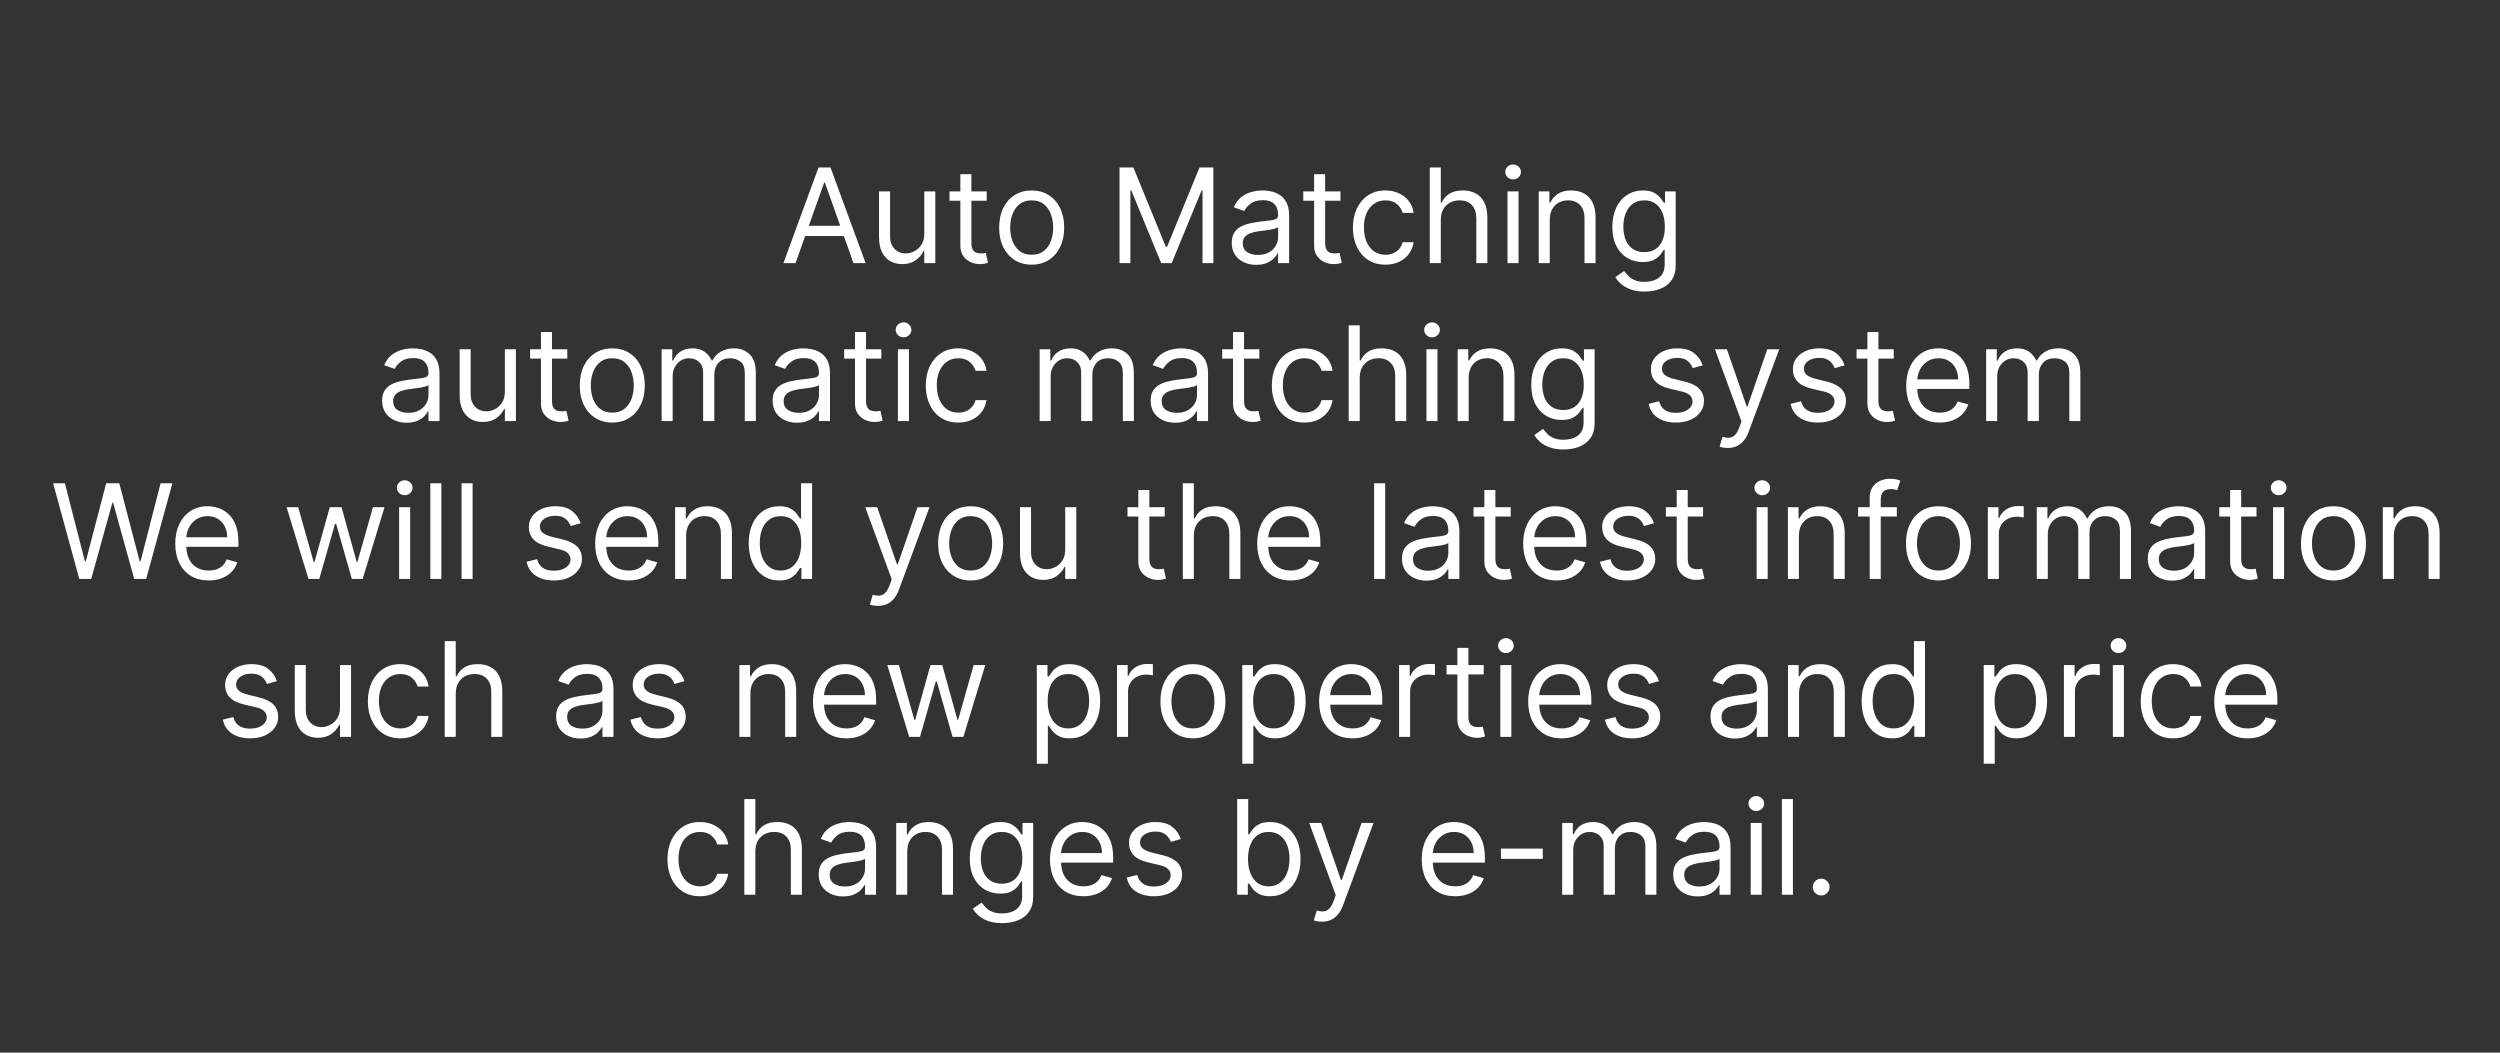 <svg width="190" height="80" viewBox="0 0 190 80" fill="none" xmlns="http://www.w3.org/2000/svg">
<rect x="0" y="0" width="190" height="80" fill="#333333" stroke="none"/>
<g clip-path="url(#clip0_23_99)">
<path d="M60.461 20H59.538L62.208 12.727H63.117L65.788 20H64.865L62.691 13.878H62.635L60.461 20ZM60.802 17.159H64.524V17.94H60.802V17.159ZM70.245 17.77V14.546H71.083V20H70.245V19.077H70.188C70.06 19.354 69.861 19.589 69.591 19.783C69.321 19.975 68.98 20.071 68.568 20.071C68.228 20.071 67.924 19.996 67.659 19.847C67.394 19.696 67.186 19.468 67.034 19.166C66.883 18.86 66.807 18.475 66.807 18.011V14.546H67.645V17.954C67.645 18.352 67.756 18.669 67.979 18.906C68.204 19.143 68.49 19.261 68.838 19.261C69.047 19.261 69.259 19.208 69.474 19.102C69.692 18.995 69.874 18.832 70.021 18.611C70.17 18.391 70.245 18.111 70.245 17.77ZM74.99 14.546V15.256H72.163V14.546H74.99ZM72.987 13.239H73.825V18.438C73.825 18.674 73.859 18.852 73.928 18.97C73.999 19.086 74.089 19.164 74.198 19.204C74.309 19.242 74.426 19.261 74.549 19.261C74.642 19.261 74.718 19.257 74.777 19.247C74.836 19.235 74.883 19.226 74.919 19.219L75.089 19.972C75.032 19.993 74.953 20.014 74.851 20.035C74.749 20.059 74.621 20.071 74.464 20.071C74.228 20.071 73.996 20.02 73.768 19.918C73.543 19.817 73.356 19.662 73.207 19.453C73.06 19.245 72.987 18.982 72.987 18.665V13.239ZM78.408 20.114C77.915 20.114 77.483 19.996 77.112 19.762C76.742 19.528 76.454 19.2 76.245 18.778C76.039 18.357 75.936 17.865 75.936 17.301C75.936 16.733 76.039 16.237 76.245 15.813C76.454 15.389 76.742 15.06 77.112 14.826C77.483 14.592 77.915 14.474 78.408 14.474C78.9 14.474 79.331 14.592 79.7 14.826C80.072 15.06 80.361 15.389 80.567 15.813C80.775 16.237 80.879 16.733 80.879 17.301C80.879 17.865 80.775 18.357 80.567 18.778C80.361 19.2 80.072 19.528 79.7 19.762C79.331 19.996 78.9 20.114 78.408 20.114ZM78.408 19.361C78.782 19.361 79.09 19.265 79.331 19.073C79.573 18.881 79.751 18.629 79.867 18.317C79.983 18.004 80.041 17.666 80.041 17.301C80.041 16.937 79.983 16.597 79.867 16.282C79.751 15.967 79.573 15.713 79.331 15.518C79.09 15.324 78.782 15.227 78.408 15.227C78.034 15.227 77.726 15.324 77.484 15.518C77.243 15.713 77.064 15.967 76.948 16.282C76.832 16.597 76.774 16.937 76.774 17.301C76.774 17.666 76.832 18.004 76.948 18.317C77.064 18.629 77.243 18.881 77.484 19.073C77.726 19.265 78.034 19.361 78.408 19.361ZM85.085 12.727H86.136L88.608 18.764H88.693L91.164 12.727H92.216V20H91.392V14.474H91.321L89.048 20H88.252L85.98 14.474H85.909V20H85.085V12.727ZM95.473 20.128C95.127 20.128 94.813 20.063 94.532 19.933C94.25 19.8 94.026 19.609 93.861 19.361C93.695 19.11 93.612 18.807 93.612 18.452C93.612 18.139 93.674 17.886 93.797 17.692C93.92 17.495 94.084 17.341 94.29 17.23C94.496 17.119 94.724 17.036 94.972 16.982C95.223 16.925 95.475 16.88 95.728 16.847C96.06 16.804 96.329 16.772 96.534 16.751C96.743 16.727 96.894 16.688 96.989 16.634C97.086 16.579 97.135 16.484 97.135 16.349V16.321C97.135 15.971 97.039 15.698 96.847 15.504C96.658 15.31 96.37 15.213 95.984 15.213C95.584 15.213 95.27 15.301 95.043 15.476C94.816 15.651 94.656 15.838 94.564 16.037L93.768 15.753C93.91 15.421 94.1 15.163 94.336 14.979C94.576 14.792 94.836 14.662 95.118 14.588C95.402 14.512 95.681 14.474 95.956 14.474C96.131 14.474 96.332 14.496 96.559 14.538C96.789 14.579 97.01 14.663 97.224 14.79C97.439 14.918 97.618 15.111 97.76 15.369C97.902 15.627 97.973 15.973 97.973 16.406V20H97.135V19.261H97.092C97.035 19.38 96.941 19.506 96.808 19.641C96.675 19.776 96.499 19.891 96.279 19.986C96.059 20.081 95.79 20.128 95.473 20.128ZM95.601 19.375C95.932 19.375 96.211 19.31 96.439 19.18C96.668 19.049 96.841 18.881 96.957 18.675C97.076 18.47 97.135 18.253 97.135 18.026V17.259C97.099 17.301 97.021 17.34 96.9 17.376C96.782 17.409 96.645 17.438 96.488 17.465C96.335 17.488 96.184 17.509 96.037 17.528C95.893 17.545 95.776 17.559 95.686 17.571C95.468 17.599 95.264 17.646 95.075 17.709C94.888 17.771 94.737 17.865 94.621 17.99C94.507 18.113 94.45 18.281 94.45 18.494C94.45 18.785 94.558 19.006 94.773 19.155C94.991 19.302 95.267 19.375 95.601 19.375ZM101.875 14.546V15.256H99.048V14.546H101.875ZM99.872 13.239H100.71V18.438C100.71 18.674 100.744 18.852 100.813 18.97C100.884 19.086 100.974 19.164 101.083 19.204C101.194 19.242 101.311 19.261 101.434 19.261C101.527 19.261 101.602 19.257 101.661 19.247C101.721 19.235 101.768 19.226 101.804 19.219L101.974 19.972C101.917 19.993 101.838 20.014 101.736 20.035C101.634 20.059 101.505 20.071 101.349 20.071C101.112 20.071 100.88 20.02 100.653 19.918C100.428 19.817 100.241 19.662 100.092 19.453C99.945 19.245 99.872 18.982 99.872 18.665V13.239ZM105.293 20.114C104.781 20.114 104.341 19.993 103.972 19.751C103.602 19.51 103.318 19.177 103.119 18.754C102.92 18.33 102.821 17.846 102.821 17.301C102.821 16.747 102.923 16.258 103.126 15.835C103.332 15.408 103.619 15.076 103.986 14.837C104.355 14.595 104.786 14.474 105.278 14.474C105.662 14.474 106.007 14.546 106.315 14.688C106.623 14.829 106.875 15.028 107.072 15.284C107.268 15.54 107.39 15.838 107.437 16.179H106.599C106.535 15.93 106.393 15.71 106.173 15.518C105.955 15.324 105.662 15.227 105.293 15.227C104.966 15.227 104.679 15.312 104.433 15.483C104.189 15.651 103.999 15.889 103.861 16.197C103.726 16.502 103.659 16.861 103.659 17.273C103.659 17.694 103.725 18.061 103.858 18.374C103.993 18.686 104.182 18.929 104.426 19.102C104.672 19.274 104.961 19.361 105.293 19.361C105.51 19.361 105.708 19.323 105.886 19.247C106.063 19.171 106.213 19.062 106.337 18.921C106.46 18.778 106.547 18.608 106.599 18.409H107.437C107.39 18.731 107.273 19.021 107.086 19.279C106.901 19.535 106.656 19.738 106.351 19.89C106.048 20.039 105.695 20.114 105.293 20.114ZM109.501 16.719V20H108.663V12.727H109.501V15.398H109.572C109.699 15.116 109.891 14.892 110.147 14.727C110.405 14.559 110.748 14.474 111.177 14.474C111.548 14.474 111.874 14.549 112.153 14.698C112.433 14.845 112.649 15.071 112.803 15.376C112.959 15.68 113.038 16.065 113.038 16.534V20H112.199V16.591C112.199 16.158 112.087 15.823 111.862 15.586C111.64 15.347 111.331 15.227 110.935 15.227C110.661 15.227 110.414 15.285 110.197 15.401C109.981 15.517 109.811 15.687 109.685 15.909C109.562 16.132 109.501 16.401 109.501 16.719ZM114.571 20V14.546H115.409V20H114.571ZM114.997 13.636C114.834 13.636 114.693 13.581 114.574 13.47C114.458 13.358 114.4 13.224 114.4 13.068C114.4 12.912 114.458 12.778 114.574 12.667C114.693 12.556 114.834 12.5 114.997 12.5C115.16 12.5 115.3 12.556 115.416 12.667C115.534 12.778 115.593 12.912 115.593 13.068C115.593 13.224 115.534 13.358 115.416 13.47C115.3 13.581 115.16 13.636 114.997 13.636ZM117.782 16.719V20H116.944V14.546H117.753V15.398H117.824C117.952 15.121 118.146 14.898 118.407 14.73C118.667 14.56 119.003 14.474 119.415 14.474C119.785 14.474 120.108 14.55 120.385 14.702C120.662 14.851 120.877 15.078 121.031 15.383C121.185 15.687 121.262 16.07 121.262 16.534V20H120.424V16.591C120.424 16.162 120.313 15.829 120.09 15.589C119.868 15.348 119.562 15.227 119.174 15.227C118.906 15.227 118.667 15.285 118.457 15.401C118.248 15.517 118.084 15.687 117.963 15.909C117.842 16.132 117.782 16.401 117.782 16.719ZM124.995 22.159C124.59 22.159 124.242 22.107 123.951 22.003C123.66 21.901 123.417 21.766 123.223 21.598C123.031 21.432 122.879 21.255 122.765 21.065L123.433 20.597C123.508 20.696 123.604 20.81 123.72 20.938C123.836 21.068 123.995 21.18 124.196 21.275C124.4 21.372 124.666 21.421 124.995 21.421C125.435 21.421 125.799 21.314 126.085 21.101C126.372 20.888 126.515 20.554 126.515 20.099V18.991H126.444C126.382 19.091 126.295 19.214 126.181 19.361C126.07 19.505 125.909 19.634 125.698 19.748C125.49 19.859 125.208 19.915 124.853 19.915C124.413 19.915 124.017 19.811 123.667 19.602C123.319 19.394 123.043 19.091 122.84 18.693C122.638 18.296 122.538 17.812 122.538 17.244C122.538 16.686 122.636 16.199 122.832 15.785C123.029 15.368 123.302 15.046 123.653 14.819C124.003 14.589 124.408 14.474 124.867 14.474C125.222 14.474 125.504 14.534 125.712 14.652C125.923 14.768 126.084 14.901 126.195 15.05C126.309 15.197 126.397 15.317 126.458 15.412H126.543V14.546H127.353V20.156C127.353 20.625 127.247 21.006 127.033 21.3C126.823 21.596 126.539 21.812 126.181 21.95C125.826 22.089 125.431 22.159 124.995 22.159ZM124.967 19.162C125.303 19.162 125.587 19.085 125.819 18.931C126.051 18.777 126.227 18.556 126.348 18.267C126.469 17.978 126.529 17.633 126.529 17.23C126.529 16.837 126.47 16.49 126.352 16.19C126.233 15.889 126.058 15.653 125.826 15.483C125.594 15.312 125.308 15.227 124.967 15.227C124.612 15.227 124.316 15.317 124.079 15.497C123.845 15.677 123.668 15.919 123.55 16.222C123.434 16.525 123.376 16.861 123.376 17.23C123.376 17.609 123.435 17.944 123.553 18.235C123.674 18.524 123.852 18.751 124.086 18.917C124.323 19.08 124.616 19.162 124.967 19.162ZM30.902 32.128C30.557 32.128 30.243 32.063 29.961 31.933C29.68 31.8 29.456 31.609 29.29 31.361C29.125 31.11 29.042 30.807 29.042 30.452C29.042 30.139 29.103 29.886 29.226 29.692C29.349 29.495 29.514 29.341 29.72 29.23C29.926 29.119 30.153 29.036 30.402 28.982C30.653 28.925 30.905 28.88 31.158 28.847C31.49 28.804 31.758 28.772 31.964 28.751C32.173 28.727 32.324 28.688 32.419 28.634C32.516 28.579 32.564 28.484 32.564 28.349V28.321C32.564 27.971 32.468 27.698 32.277 27.504C32.087 27.31 31.8 27.213 31.414 27.213C31.014 27.213 30.7 27.301 30.473 27.476C30.245 27.651 30.086 27.838 29.993 28.037L29.198 27.753C29.34 27.421 29.529 27.163 29.766 26.979C30.005 26.792 30.266 26.662 30.547 26.588C30.831 26.512 31.111 26.474 31.385 26.474C31.561 26.474 31.762 26.496 31.989 26.538C32.219 26.579 32.44 26.663 32.653 26.791C32.869 26.918 33.047 27.111 33.189 27.369C33.331 27.627 33.402 27.973 33.402 28.406V32H32.564V31.261H32.522C32.465 31.38 32.37 31.506 32.238 31.641C32.105 31.776 31.929 31.891 31.709 31.986C31.488 32.081 31.22 32.128 30.902 32.128ZM31.03 31.375C31.362 31.375 31.641 31.31 31.868 31.18C32.098 31.049 32.271 30.881 32.387 30.675C32.505 30.47 32.564 30.253 32.564 30.026V29.259C32.529 29.301 32.451 29.34 32.33 29.376C32.212 29.409 32.074 29.438 31.918 29.465C31.764 29.488 31.614 29.509 31.467 29.528C31.323 29.545 31.206 29.559 31.116 29.571C30.898 29.599 30.694 29.646 30.505 29.709C30.318 29.771 30.166 29.865 30.05 29.99C29.936 30.113 29.88 30.281 29.88 30.494C29.88 30.785 29.987 31.006 30.203 31.155C30.421 31.302 30.697 31.375 31.03 31.375ZM38.37 29.77V26.546H39.208V32H38.37V31.077H38.313C38.185 31.354 37.986 31.589 37.716 31.783C37.446 31.975 37.105 32.071 36.693 32.071C36.352 32.071 36.05 31.996 35.784 31.847C35.519 31.696 35.311 31.468 35.159 31.166C35.008 30.86 34.932 30.475 34.932 30.011V26.546H35.77V29.954C35.77 30.352 35.881 30.669 36.104 30.906C36.329 31.143 36.615 31.261 36.963 31.261C37.172 31.261 37.384 31.208 37.599 31.102C37.817 30.995 37.999 30.832 38.146 30.611C38.295 30.391 38.37 30.111 38.37 29.77ZM43.115 26.546V27.256H40.288V26.546H43.115ZM41.112 25.239H41.95V30.438C41.95 30.674 41.984 30.852 42.053 30.97C42.124 31.086 42.214 31.164 42.323 31.204C42.434 31.242 42.551 31.261 42.674 31.261C42.767 31.261 42.843 31.257 42.902 31.247C42.961 31.235 43.008 31.226 43.044 31.219L43.214 31.972C43.157 31.993 43.078 32.014 42.976 32.035C42.874 32.059 42.745 32.071 42.589 32.071C42.352 32.071 42.12 32.02 41.893 31.918C41.668 31.817 41.481 31.662 41.332 31.453C41.185 31.245 41.112 30.982 41.112 30.665V25.239ZM46.533 32.114C46.04 32.114 45.608 31.996 45.237 31.762C44.867 31.528 44.578 31.2 44.37 30.778C44.164 30.357 44.061 29.865 44.061 29.301C44.061 28.733 44.164 28.237 44.37 27.813C44.578 27.389 44.867 27.06 45.237 26.826C45.608 26.592 46.04 26.474 46.533 26.474C47.025 26.474 47.456 26.592 47.825 26.826C48.197 27.06 48.486 27.389 48.692 27.813C48.9 28.237 49.004 28.733 49.004 29.301C49.004 29.865 48.9 30.357 48.692 30.778C48.486 31.2 48.197 31.528 47.825 31.762C47.456 31.996 47.025 32.114 46.533 32.114ZM46.533 31.361C46.907 31.361 47.215 31.265 47.456 31.073C47.697 30.881 47.876 30.629 47.992 30.317C48.108 30.004 48.166 29.666 48.166 29.301C48.166 28.937 48.108 28.597 47.992 28.282C47.876 27.967 47.697 27.713 47.456 27.518C47.215 27.324 46.907 27.227 46.533 27.227C46.159 27.227 45.851 27.324 45.609 27.518C45.368 27.713 45.189 27.967 45.073 28.282C44.957 28.597 44.899 28.937 44.899 29.301C44.899 29.666 44.957 30.004 45.073 30.317C45.189 30.629 45.368 30.881 45.609 31.073C45.851 31.265 46.159 31.361 46.533 31.361ZM50.284 32V26.546H51.093V27.398H51.164C51.278 27.107 51.461 26.88 51.715 26.72C51.968 26.556 52.272 26.474 52.627 26.474C52.987 26.474 53.287 26.556 53.526 26.72C53.767 26.88 53.956 27.107 54.09 27.398H54.147C54.287 27.116 54.496 26.892 54.776 26.727C55.055 26.558 55.39 26.474 55.781 26.474C56.269 26.474 56.667 26.627 56.977 26.933C57.288 27.236 57.443 27.708 57.443 28.349V32H56.605V28.349C56.605 27.947 56.495 27.659 56.274 27.486C56.054 27.314 55.795 27.227 55.497 27.227C55.113 27.227 54.816 27.343 54.605 27.575C54.395 27.805 54.289 28.096 54.289 28.449V32H53.437V28.264C53.437 27.954 53.336 27.704 53.135 27.515C52.934 27.323 52.675 27.227 52.358 27.227C52.14 27.227 51.936 27.285 51.747 27.401C51.56 27.517 51.408 27.678 51.292 27.884C51.178 28.088 51.122 28.323 51.122 28.591V32H50.284ZM60.58 32.128C60.234 32.128 59.921 32.063 59.639 31.933C59.357 31.8 59.134 31.609 58.968 31.361C58.802 31.11 58.719 30.807 58.719 30.452C58.719 30.139 58.781 29.886 58.904 29.692C59.027 29.495 59.192 29.341 59.398 29.23C59.604 29.119 59.831 29.036 60.08 28.982C60.33 28.925 60.583 28.88 60.836 28.847C61.167 28.804 61.436 28.772 61.642 28.751C61.85 28.727 62.002 28.688 62.096 28.634C62.194 28.579 62.242 28.484 62.242 28.349V28.321C62.242 27.971 62.146 27.698 61.955 27.504C61.765 27.31 61.477 27.213 61.092 27.213C60.691 27.213 60.378 27.301 60.151 27.476C59.923 27.651 59.763 27.838 59.671 28.037L58.876 27.753C59.018 27.421 59.207 27.163 59.444 26.979C59.683 26.792 59.943 26.662 60.225 26.588C60.509 26.512 60.788 26.474 61.063 26.474C61.238 26.474 61.44 26.496 61.667 26.538C61.897 26.579 62.118 26.663 62.331 26.791C62.546 26.918 62.725 27.111 62.867 27.369C63.009 27.627 63.08 27.973 63.08 28.406V32H62.242V31.261H62.2C62.143 31.38 62.048 31.506 61.915 31.641C61.783 31.776 61.606 31.891 61.386 31.986C61.166 32.081 60.897 32.128 60.58 32.128ZM60.708 31.375C61.039 31.375 61.319 31.31 61.546 31.18C61.776 31.049 61.949 30.881 62.065 30.675C62.183 30.47 62.242 30.253 62.242 30.026V29.259C62.207 29.301 62.129 29.34 62.008 29.376C61.889 29.409 61.752 29.438 61.596 29.465C61.442 29.488 61.292 29.509 61.145 29.528C61 29.545 60.883 29.559 60.793 29.571C60.575 29.599 60.372 29.646 60.182 29.709C59.995 29.771 59.844 29.865 59.728 29.99C59.614 30.113 59.557 30.281 59.557 30.494C59.557 30.785 59.665 31.006 59.881 31.155C60.098 31.302 60.374 31.375 60.708 31.375ZM66.982 26.546V27.256H64.155V26.546H66.982ZM64.979 25.239H65.817V30.438C65.817 30.674 65.852 30.852 65.92 30.97C65.991 31.086 66.081 31.164 66.19 31.204C66.301 31.242 66.418 31.261 66.542 31.261C66.634 31.261 66.71 31.257 66.769 31.247C66.828 31.235 66.875 31.226 66.911 31.219L67.081 31.972C67.025 31.993 66.945 32.014 66.844 32.035C66.742 32.059 66.613 32.071 66.456 32.071C66.22 32.071 65.988 32.02 65.76 31.918C65.535 31.817 65.349 31.662 65.199 31.453C65.052 31.245 64.979 30.982 64.979 30.665V25.239ZM68.243 32V26.546H69.081V32H68.243ZM68.669 25.636C68.505 25.636 68.365 25.581 68.246 25.47C68.13 25.358 68.072 25.224 68.072 25.068C68.072 24.912 68.13 24.778 68.246 24.667C68.365 24.556 68.505 24.5 68.669 24.5C68.832 24.5 68.972 24.556 69.088 24.667C69.206 24.778 69.265 24.912 69.265 25.068C69.265 25.224 69.206 25.358 69.088 25.47C68.972 25.581 68.832 25.636 68.669 25.636ZM72.832 32.114C72.32 32.114 71.88 31.993 71.511 31.751C71.141 31.51 70.857 31.177 70.658 30.754C70.459 30.33 70.36 29.846 70.36 29.301C70.36 28.747 70.462 28.258 70.665 27.834C70.871 27.408 71.158 27.076 71.525 26.837C71.894 26.595 72.325 26.474 72.817 26.474C73.201 26.474 73.546 26.546 73.854 26.688C74.162 26.829 74.414 27.028 74.611 27.284C74.807 27.54 74.929 27.838 74.977 28.179H74.138C74.075 27.93 73.932 27.71 73.712 27.518C73.495 27.324 73.201 27.227 72.832 27.227C72.505 27.227 72.218 27.312 71.972 27.483C71.728 27.651 71.538 27.889 71.4 28.197C71.266 28.502 71.198 28.861 71.198 29.273C71.198 29.694 71.264 30.061 71.397 30.374C71.532 30.686 71.721 30.929 71.965 31.102C72.211 31.274 72.5 31.361 72.832 31.361C73.049 31.361 73.247 31.323 73.425 31.247C73.602 31.171 73.752 31.062 73.876 30.921C73.999 30.778 74.086 30.608 74.138 30.409H74.977C74.929 30.731 74.812 31.021 74.625 31.279C74.44 31.535 74.195 31.738 73.89 31.89C73.587 32.039 73.234 32.114 72.832 32.114ZM79.014 32V26.546H79.824V27.398H79.895C80.008 27.107 80.192 26.88 80.445 26.72C80.698 26.556 81.003 26.474 81.358 26.474C81.718 26.474 82.017 26.556 82.256 26.72C82.498 26.88 82.686 27.107 82.821 27.398H82.878C83.017 27.116 83.227 26.892 83.506 26.727C83.786 26.558 84.121 26.474 84.511 26.474C84.999 26.474 85.398 26.627 85.708 26.933C86.018 27.236 86.173 27.708 86.173 28.349V32H85.335V28.349C85.335 27.947 85.225 27.659 85.005 27.486C84.785 27.314 84.525 27.227 84.227 27.227C83.844 27.227 83.546 27.343 83.336 27.575C83.125 27.805 83.02 28.096 83.02 28.449V32H82.168V28.264C82.168 27.954 82.067 27.704 81.866 27.515C81.664 27.323 81.405 27.227 81.088 27.227C80.87 27.227 80.667 27.285 80.477 27.401C80.29 27.517 80.139 27.678 80.023 27.884C79.909 28.088 79.852 28.323 79.852 28.591V32H79.014ZM89.311 32.128C88.965 32.128 88.651 32.063 88.37 31.933C88.088 31.8 87.864 31.609 87.698 31.361C87.533 31.11 87.45 30.807 87.45 30.452C87.45 30.139 87.511 29.886 87.635 29.692C87.758 29.495 87.922 29.341 88.128 29.23C88.334 29.119 88.561 29.036 88.81 28.982C89.061 28.925 89.313 28.88 89.566 28.847C89.898 28.804 90.166 28.772 90.372 28.751C90.581 28.727 90.732 28.688 90.827 28.634C90.924 28.579 90.973 28.484 90.973 28.349V28.321C90.973 27.971 90.877 27.698 90.685 27.504C90.496 27.31 90.208 27.213 89.822 27.213C89.422 27.213 89.108 27.301 88.881 27.476C88.654 27.651 88.494 27.838 88.401 28.037L87.606 27.753C87.748 27.421 87.938 27.163 88.174 26.979C88.413 26.792 88.674 26.662 88.956 26.588C89.24 26.512 89.519 26.474 89.794 26.474C89.969 26.474 90.17 26.496 90.397 26.538C90.627 26.579 90.848 26.663 91.061 26.791C91.277 26.918 91.456 27.111 91.598 27.369C91.74 27.627 91.811 27.973 91.811 28.406V32H90.973V31.261H90.93C90.873 31.38 90.778 31.506 90.646 31.641C90.513 31.776 90.337 31.891 90.117 31.986C89.897 32.081 89.628 32.128 89.311 32.128ZM89.439 31.375C89.77 31.375 90.049 31.31 90.276 31.18C90.506 31.049 90.679 30.881 90.795 30.675C90.913 30.47 90.973 30.253 90.973 30.026V29.259C90.937 29.301 90.859 29.34 90.738 29.376C90.62 29.409 90.483 29.438 90.326 29.465C90.172 29.488 90.022 29.509 89.875 29.528C89.731 29.545 89.614 29.559 89.524 29.571C89.306 29.599 89.102 29.646 88.913 29.709C88.726 29.771 88.574 29.865 88.458 29.99C88.345 30.113 88.288 30.281 88.288 30.494C88.288 30.785 88.396 31.006 88.611 31.155C88.829 31.302 89.105 31.375 89.439 31.375ZM95.712 26.546V27.256H92.886V26.546H95.712ZM93.71 25.239H94.548V30.438C94.548 30.674 94.582 30.852 94.651 30.97C94.722 31.086 94.812 31.164 94.921 31.204C95.032 31.242 95.149 31.261 95.272 31.261C95.364 31.261 95.44 31.257 95.499 31.247C95.559 31.235 95.606 31.226 95.641 31.219L95.812 31.972C95.755 31.993 95.676 32.014 95.574 32.035C95.472 32.059 95.343 32.071 95.187 32.071C94.95 32.071 94.718 32.02 94.491 31.918C94.266 31.817 94.079 31.662 93.93 31.453C93.783 31.245 93.71 30.982 93.71 30.665V25.239ZM99.13 32.114C98.619 32.114 98.179 31.993 97.809 31.751C97.44 31.51 97.156 31.177 96.957 30.754C96.758 30.33 96.659 29.846 96.659 29.301C96.659 28.747 96.761 28.258 96.964 27.834C97.17 27.408 97.457 27.076 97.824 26.837C98.193 26.595 98.624 26.474 99.116 26.474C99.5 26.474 99.845 26.546 100.153 26.688C100.461 26.829 100.713 27.028 100.91 27.284C101.106 27.54 101.228 27.838 101.275 28.179H100.437C100.373 27.93 100.231 27.71 100.011 27.518C99.793 27.324 99.5 27.227 99.13 27.227C98.804 27.227 98.517 27.312 98.271 27.483C98.027 27.651 97.837 27.889 97.699 28.197C97.564 28.502 97.497 28.861 97.497 29.273C97.497 29.694 97.563 30.061 97.696 30.374C97.831 30.686 98.02 30.929 98.264 31.102C98.51 31.274 98.799 31.361 99.13 31.361C99.348 31.361 99.546 31.323 99.724 31.247C99.901 31.171 100.051 31.062 100.174 30.921C100.298 30.778 100.385 30.608 100.437 30.409H101.275C101.228 30.731 101.111 31.021 100.924 31.279C100.739 31.535 100.494 31.738 100.189 31.89C99.886 32.039 99.533 32.114 99.13 32.114ZM103.339 28.719V32H102.5V24.727H103.339V27.398H103.41C103.537 27.116 103.729 26.892 103.985 26.727C104.243 26.558 104.586 26.474 105.015 26.474C105.386 26.474 105.712 26.549 105.991 26.698C106.271 26.845 106.487 27.071 106.641 27.376C106.797 27.68 106.875 28.065 106.875 28.534V32H106.037V28.591C106.037 28.158 105.925 27.823 105.7 27.586C105.477 27.347 105.169 27.227 104.773 27.227C104.499 27.227 104.252 27.285 104.035 27.401C103.819 27.517 103.649 27.687 103.523 27.909C103.4 28.132 103.339 28.401 103.339 28.719ZM108.409 32V26.546H109.247V32H108.409ZM108.835 25.636C108.671 25.636 108.531 25.581 108.412 25.47C108.296 25.358 108.238 25.224 108.238 25.068C108.238 24.912 108.296 24.778 108.412 24.667C108.531 24.556 108.671 24.5 108.835 24.5C108.998 24.5 109.138 24.556 109.254 24.667C109.372 24.778 109.431 24.912 109.431 25.068C109.431 25.224 109.372 25.358 109.254 25.47C109.138 25.581 108.998 25.636 108.835 25.636ZM111.62 28.719V32H110.782V26.546H111.591V27.398H111.662C111.79 27.121 111.984 26.898 112.245 26.73C112.505 26.56 112.841 26.474 113.253 26.474C113.623 26.474 113.946 26.55 114.223 26.702C114.5 26.851 114.715 27.078 114.869 27.384C115.023 27.687 115.1 28.07 115.1 28.534V32H114.262V28.591C114.262 28.162 114.151 27.829 113.928 27.59C113.705 27.348 113.4 27.227 113.012 27.227C112.744 27.227 112.505 27.285 112.294 27.401C112.086 27.517 111.922 27.687 111.801 27.909C111.68 28.132 111.62 28.401 111.62 28.719ZM118.833 34.159C118.428 34.159 118.08 34.107 117.789 34.003C117.498 33.901 117.255 33.766 117.061 33.598C116.869 33.432 116.717 33.255 116.603 33.065L117.271 32.597C117.346 32.696 117.442 32.81 117.558 32.938C117.674 33.068 117.833 33.18 118.034 33.275C118.238 33.372 118.504 33.42 118.833 33.42C119.273 33.42 119.637 33.314 119.923 33.101C120.21 32.888 120.353 32.554 120.353 32.099V30.991H120.282C120.22 31.091 120.133 31.214 120.019 31.361C119.908 31.505 119.747 31.634 119.536 31.748C119.328 31.859 119.046 31.915 118.691 31.915C118.251 31.915 117.855 31.811 117.505 31.602C117.157 31.394 116.881 31.091 116.677 30.693C116.476 30.296 116.376 29.812 116.376 29.244C116.376 28.686 116.474 28.199 116.67 27.785C116.867 27.368 117.14 27.046 117.491 26.819C117.841 26.589 118.246 26.474 118.705 26.474C119.06 26.474 119.342 26.534 119.55 26.652C119.761 26.768 119.922 26.901 120.033 27.05C120.147 27.197 120.235 27.317 120.296 27.412H120.381V26.546H121.191V32.156C121.191 32.625 121.084 33.006 120.871 33.3C120.661 33.596 120.377 33.812 120.019 33.95C119.664 34.089 119.269 34.159 118.833 34.159ZM118.805 31.162C119.141 31.162 119.425 31.085 119.657 30.931C119.889 30.777 120.065 30.556 120.186 30.267C120.307 29.978 120.367 29.633 120.367 29.23C120.367 28.837 120.308 28.49 120.19 28.19C120.071 27.889 119.896 27.653 119.664 27.483C119.432 27.312 119.146 27.227 118.805 27.227C118.449 27.227 118.154 27.317 117.917 27.497C117.682 27.677 117.506 27.919 117.388 28.222C117.272 28.525 117.214 28.861 117.214 29.23C117.214 29.609 117.273 29.944 117.391 30.235C117.512 30.524 117.69 30.751 117.924 30.917C118.161 31.08 118.454 31.162 118.805 31.162ZM129.401 27.767L128.648 27.98C128.601 27.855 128.531 27.733 128.439 27.614C128.349 27.494 128.226 27.394 128.07 27.316C127.913 27.238 127.713 27.199 127.469 27.199C127.136 27.199 126.857 27.276 126.635 27.43C126.415 27.581 126.305 27.774 126.305 28.009C126.305 28.217 126.38 28.381 126.532 28.502C126.683 28.623 126.92 28.724 127.242 28.804L128.052 29.003C128.539 29.121 128.903 29.302 129.142 29.546C129.381 29.788 129.501 30.099 129.501 30.48C129.501 30.793 129.411 31.072 129.231 31.318C129.053 31.564 128.805 31.759 128.485 31.901C128.165 32.043 127.794 32.114 127.37 32.114C126.814 32.114 126.353 31.993 125.989 31.751C125.624 31.51 125.393 31.157 125.296 30.693L126.092 30.494C126.167 30.788 126.311 31.008 126.521 31.155C126.734 31.302 127.012 31.375 127.356 31.375C127.746 31.375 128.056 31.292 128.286 31.126C128.518 30.958 128.634 30.757 128.634 30.523C128.634 30.333 128.568 30.175 128.435 30.047C128.303 29.917 128.099 29.82 127.824 29.756L126.915 29.543C126.416 29.424 126.049 29.241 125.815 28.992C125.583 28.741 125.467 28.428 125.467 28.051C125.467 27.743 125.553 27.471 125.726 27.234C125.901 26.998 126.139 26.812 126.44 26.677C126.743 26.542 127.086 26.474 127.469 26.474C128.009 26.474 128.433 26.593 128.741 26.829C129.051 27.066 129.271 27.379 129.401 27.767ZM131.302 34.045C131.16 34.045 131.033 34.034 130.922 34.01C130.811 33.989 130.734 33.967 130.691 33.946L130.904 33.207C131.108 33.26 131.288 33.278 131.444 33.264C131.6 33.25 131.739 33.18 131.859 33.055C131.983 32.932 132.095 32.731 132.197 32.455L132.353 32.028L130.336 26.546H131.245L132.751 30.892H132.808L134.313 26.546H135.222L132.907 32.795C132.803 33.077 132.674 33.31 132.52 33.495C132.366 33.682 132.187 33.821 131.984 33.91C131.783 34.001 131.555 34.045 131.302 34.045ZM140.192 27.767L139.439 27.98C139.392 27.855 139.322 27.733 139.23 27.614C139.14 27.494 139.017 27.394 138.861 27.316C138.704 27.238 138.504 27.199 138.26 27.199C137.927 27.199 137.648 27.276 137.426 27.43C137.206 27.581 137.096 27.774 137.096 28.009C137.096 28.217 137.171 28.381 137.323 28.502C137.474 28.623 137.711 28.724 138.033 28.804L138.843 29.003C139.33 29.121 139.694 29.302 139.933 29.546C140.172 29.788 140.292 30.099 140.292 30.48C140.292 30.793 140.202 31.072 140.022 31.318C139.844 31.564 139.596 31.759 139.276 31.901C138.956 32.043 138.585 32.114 138.161 32.114C137.605 32.114 137.144 31.993 136.78 31.751C136.415 31.51 136.184 31.157 136.087 30.693L136.883 30.494C136.958 30.788 137.102 31.008 137.312 31.155C137.525 31.302 137.803 31.375 138.147 31.375C138.537 31.375 138.848 31.292 139.077 31.126C139.309 30.958 139.425 30.757 139.425 30.523C139.425 30.333 139.359 30.175 139.226 30.047C139.094 29.917 138.89 29.82 138.616 29.756L137.706 29.543C137.207 29.424 136.84 29.241 136.606 28.992C136.374 28.741 136.258 28.428 136.258 28.051C136.258 27.743 136.344 27.471 136.517 27.234C136.692 26.998 136.93 26.812 137.231 26.677C137.534 26.542 137.877 26.474 138.26 26.474C138.8 26.474 139.224 26.593 139.532 26.829C139.842 27.066 140.062 27.379 140.192 27.767ZM143.925 26.546V27.256H141.099V26.546H143.925ZM141.922 25.239H142.761V30.438C142.761 30.674 142.795 30.852 142.864 30.97C142.935 31.086 143.025 31.164 143.133 31.204C143.245 31.242 143.362 31.261 143.485 31.261C143.577 31.261 143.653 31.257 143.712 31.247C143.771 31.235 143.819 31.226 143.854 31.219L144.025 31.972C143.968 31.993 143.889 32.014 143.787 32.035C143.685 32.059 143.556 32.071 143.4 32.071C143.163 32.071 142.931 32.02 142.704 31.918C142.479 31.817 142.292 31.662 142.143 31.453C141.996 31.245 141.922 30.982 141.922 30.665V25.239ZM147.414 32.114C146.889 32.114 146.435 31.998 146.054 31.766C145.675 31.531 145.383 31.204 145.177 30.785C144.974 30.364 144.872 29.874 144.872 29.315C144.872 28.757 144.974 28.264 145.177 27.838C145.383 27.41 145.67 27.076 146.036 26.837C146.406 26.595 146.837 26.474 147.329 26.474C147.613 26.474 147.894 26.522 148.171 26.616C148.448 26.711 148.7 26.865 148.927 27.078C149.154 27.289 149.335 27.568 149.47 27.916C149.605 28.264 149.673 28.693 149.673 29.202V29.557H145.468V28.832H148.821C148.821 28.525 148.759 28.25 148.636 28.009C148.515 27.767 148.342 27.576 148.117 27.437C147.895 27.297 147.632 27.227 147.329 27.227C146.995 27.227 146.706 27.31 146.463 27.476C146.221 27.639 146.035 27.852 145.905 28.115C145.775 28.378 145.71 28.66 145.71 28.96V29.443C145.71 29.855 145.781 30.204 145.923 30.491C146.067 30.775 146.267 30.991 146.523 31.141C146.779 31.287 147.076 31.361 147.414 31.361C147.634 31.361 147.833 31.33 148.011 31.268C148.191 31.204 148.346 31.11 148.476 30.984C148.606 30.857 148.707 30.698 148.778 30.509L149.588 30.736C149.502 31.01 149.359 31.252 149.158 31.46C148.957 31.666 148.708 31.827 148.412 31.943C148.116 32.057 147.784 32.114 147.414 32.114ZM150.948 32V26.546H151.757V27.398H151.828C151.942 27.107 152.126 26.88 152.379 26.72C152.632 26.556 152.936 26.474 153.291 26.474C153.651 26.474 153.951 26.556 154.19 26.72C154.431 26.88 154.62 27.107 154.755 27.398H154.811C154.951 27.116 155.161 26.892 155.44 26.727C155.719 26.558 156.054 26.474 156.445 26.474C156.933 26.474 157.331 26.627 157.642 26.933C157.952 27.236 158.107 27.708 158.107 28.349V32H157.269V28.349C157.269 27.947 157.159 27.659 156.938 27.486C156.718 27.314 156.459 27.227 156.161 27.227C155.777 27.227 155.48 27.343 155.269 27.575C155.059 27.805 154.953 28.096 154.953 28.449V32H154.101V28.264C154.101 27.954 154.001 27.704 153.799 27.515C153.598 27.323 153.339 27.227 153.022 27.227C152.804 27.227 152.6 27.285 152.411 27.401C152.224 27.517 152.072 27.678 151.956 27.884C151.843 28.088 151.786 28.323 151.786 28.591V32H150.948ZM6.025 44L4.036 36.727H4.931L6.451 42.651H6.522L8.07 36.727H9.065L10.613 42.651H10.684L12.204 36.727H13.099L11.11 44H10.201L8.596 38.205H8.539L6.934 44H6.025ZM15.862 44.114C15.336 44.114 14.883 43.998 14.502 43.766C14.123 43.531 13.83 43.205 13.624 42.785C13.421 42.364 13.319 41.874 13.319 41.315C13.319 40.757 13.421 40.264 13.624 39.838C13.83 39.41 14.117 39.076 14.484 38.837C14.853 38.595 15.284 38.474 15.776 38.474C16.061 38.474 16.341 38.522 16.618 38.617C16.895 38.711 17.147 38.865 17.374 39.078C17.602 39.289 17.783 39.568 17.918 39.916C18.053 40.264 18.12 40.693 18.12 41.202V41.557H13.916V40.832H17.268C17.268 40.525 17.206 40.25 17.083 40.008C16.962 39.767 16.79 39.577 16.565 39.437C16.342 39.297 16.079 39.227 15.776 39.227C15.443 39.227 15.154 39.31 14.91 39.476C14.668 39.639 14.483 39.852 14.352 40.115C14.222 40.378 14.157 40.66 14.157 40.96V41.443C14.157 41.855 14.228 42.204 14.37 42.491C14.514 42.775 14.715 42.992 14.97 43.141C15.226 43.287 15.523 43.361 15.862 43.361C16.082 43.361 16.281 43.33 16.458 43.269C16.638 43.205 16.793 43.11 16.923 42.984C17.054 42.856 17.154 42.698 17.225 42.508L18.035 42.736C17.95 43.01 17.806 43.252 17.605 43.46C17.404 43.666 17.155 43.827 16.86 43.943C16.564 44.057 16.231 44.114 15.862 44.114ZM23.443 44L21.781 38.545H22.662L23.841 42.722H23.898L25.063 38.545H25.957L27.108 42.707H27.165L28.344 38.545H29.224L27.563 44H26.739L25.546 39.81H25.46L24.267 44H23.443ZM30.332 44V38.545H31.171V44H30.332ZM30.759 37.636C30.595 37.636 30.454 37.581 30.336 37.469C30.22 37.358 30.162 37.224 30.162 37.068C30.162 36.912 30.22 36.778 30.336 36.667C30.454 36.556 30.595 36.5 30.759 36.5C30.922 36.5 31.062 36.556 31.178 36.667C31.296 36.778 31.355 36.912 31.355 37.068C31.355 37.224 31.296 37.358 31.178 37.469C31.062 37.581 30.922 37.636 30.759 37.636ZM33.544 36.727V44H32.706V36.727H33.544ZM35.917 36.727V44H35.079V36.727H35.917ZM44.128 39.767L43.375 39.98C43.328 39.855 43.258 39.733 43.165 39.614C43.075 39.494 42.952 39.394 42.796 39.316C42.64 39.238 42.44 39.199 42.196 39.199C41.862 39.199 41.584 39.276 41.361 39.43C41.141 39.581 41.031 39.774 41.031 40.008C41.031 40.217 41.107 40.381 41.258 40.502C41.41 40.623 41.647 40.724 41.969 40.804L42.778 41.003C43.266 41.121 43.629 41.302 43.868 41.546C44.108 41.788 44.227 42.099 44.227 42.48C44.227 42.793 44.137 43.072 43.957 43.318C43.78 43.564 43.531 43.758 43.212 43.901C42.892 44.043 42.52 44.114 42.096 44.114C41.54 44.114 41.08 43.993 40.715 43.751C40.35 43.51 40.12 43.157 40.023 42.693L40.818 42.494C40.894 42.788 41.037 43.008 41.248 43.155C41.461 43.302 41.739 43.375 42.082 43.375C42.473 43.375 42.783 43.292 43.013 43.126C43.245 42.958 43.361 42.757 43.361 42.523C43.361 42.333 43.294 42.175 43.162 42.047C43.029 41.917 42.826 41.82 42.551 41.756L41.642 41.543C41.142 41.424 40.776 41.241 40.541 40.992C40.309 40.741 40.193 40.428 40.193 40.051C40.193 39.743 40.279 39.471 40.452 39.234C40.627 38.998 40.865 38.812 41.166 38.677C41.469 38.542 41.812 38.474 42.196 38.474C42.736 38.474 43.16 38.593 43.467 38.83C43.777 39.066 43.998 39.379 44.128 39.767ZM47.776 44.114C47.25 44.114 46.797 43.998 46.416 43.766C46.037 43.531 45.744 43.205 45.538 42.785C45.335 42.364 45.233 41.874 45.233 41.315C45.233 40.757 45.335 40.264 45.538 39.838C45.744 39.41 46.031 39.076 46.398 38.837C46.767 38.595 47.198 38.474 47.69 38.474C47.974 38.474 48.255 38.522 48.532 38.617C48.809 38.711 49.061 38.865 49.288 39.078C49.516 39.289 49.697 39.568 49.832 39.916C49.967 40.264 50.034 40.693 50.034 41.202V41.557H45.83V40.832H49.182C49.182 40.525 49.12 40.25 48.997 40.008C48.877 39.767 48.704 39.577 48.479 39.437C48.256 39.297 47.993 39.227 47.69 39.227C47.357 39.227 47.068 39.31 46.824 39.476C46.583 39.639 46.397 39.852 46.266 40.115C46.136 40.378 46.071 40.66 46.071 40.96V41.443C46.071 41.855 46.142 42.204 46.284 42.491C46.429 42.775 46.629 42.992 46.884 43.141C47.14 43.287 47.437 43.361 47.776 43.361C47.996 43.361 48.195 43.33 48.372 43.269C48.552 43.205 48.707 43.11 48.837 42.984C48.968 42.856 49.068 42.698 49.139 42.508L49.949 42.736C49.864 43.01 49.721 43.252 49.519 43.46C49.318 43.666 49.069 43.827 48.773 43.943C48.478 44.057 48.145 44.114 47.776 44.114ZM52.147 40.719V44H51.309V38.545H52.119V39.398H52.19C52.318 39.121 52.512 38.898 52.772 38.73C53.032 38.56 53.369 38.474 53.781 38.474C54.15 38.474 54.473 38.55 54.75 38.702C55.027 38.851 55.242 39.078 55.396 39.383C55.55 39.687 55.627 40.07 55.627 40.534V44H54.789V40.591C54.789 40.162 54.678 39.829 54.455 39.59C54.233 39.348 53.927 39.227 53.539 39.227C53.272 39.227 53.032 39.285 52.822 39.401C52.614 39.517 52.449 39.687 52.328 39.909C52.208 40.132 52.147 40.401 52.147 40.719ZM59.218 44.114C58.764 44.114 58.362 43.999 58.014 43.769C57.666 43.537 57.394 43.211 57.198 42.789C57.001 42.365 56.903 41.865 56.903 41.287C56.903 40.714 57.001 40.217 57.198 39.795C57.394 39.374 57.668 39.048 58.018 38.819C58.368 38.589 58.773 38.474 59.233 38.474C59.588 38.474 59.868 38.534 60.074 38.652C60.282 38.768 60.441 38.901 60.55 39.05C60.661 39.197 60.748 39.317 60.809 39.412H60.88V36.727H61.718V44H60.909V43.162H60.809C60.748 43.261 60.66 43.387 60.546 43.538C60.433 43.688 60.271 43.821 60.06 43.94C59.849 44.056 59.569 44.114 59.218 44.114ZM59.332 43.361C59.668 43.361 59.952 43.273 60.184 43.098C60.416 42.92 60.593 42.675 60.713 42.363C60.834 42.048 60.894 41.685 60.894 41.273C60.894 40.865 60.835 40.509 60.717 40.204C60.599 39.896 60.423 39.657 60.191 39.486C59.959 39.314 59.673 39.227 59.332 39.227C58.977 39.227 58.681 39.318 58.444 39.501C58.21 39.681 58.033 39.926 57.915 40.236C57.799 40.544 57.741 40.889 57.741 41.273C57.741 41.661 57.8 42.014 57.919 42.331C58.039 42.646 58.217 42.897 58.451 43.084C58.688 43.269 58.982 43.361 59.332 43.361ZM66.722 46.045C66.58 46.045 66.453 46.034 66.342 46.01C66.231 45.989 66.154 45.967 66.111 45.946L66.324 45.207C66.528 45.26 66.708 45.278 66.864 45.264C67.02 45.25 67.159 45.18 67.279 45.055C67.403 44.932 67.515 44.731 67.617 44.455L67.773 44.028L65.756 38.545H66.665L68.171 42.892H68.228L69.733 38.545H70.642L68.327 44.795C68.223 45.077 68.094 45.31 67.94 45.495C67.786 45.682 67.607 45.821 67.404 45.91C67.202 46.001 66.975 46.045 66.722 46.045ZM73.769 44.114C73.277 44.114 72.845 43.996 72.473 43.762C72.104 43.528 71.815 43.2 71.606 42.778C71.4 42.357 71.297 41.865 71.297 41.301C71.297 40.733 71.4 40.237 71.606 39.813C71.815 39.389 72.104 39.06 72.473 38.826C72.845 38.592 73.277 38.474 73.769 38.474C74.261 38.474 74.692 38.592 75.062 38.826C75.433 39.06 75.722 39.389 75.928 39.813C76.136 40.237 76.241 40.733 76.241 41.301C76.241 41.865 76.136 42.357 75.928 42.778C75.722 43.2 75.433 43.528 75.062 43.762C74.692 43.996 74.261 44.114 73.769 44.114ZM73.769 43.361C74.143 43.361 74.451 43.265 74.692 43.073C74.934 42.881 75.113 42.629 75.229 42.317C75.345 42.004 75.403 41.666 75.403 41.301C75.403 40.937 75.345 40.597 75.229 40.282C75.113 39.967 74.934 39.713 74.692 39.519C74.451 39.324 74.143 39.227 73.769 39.227C73.395 39.227 73.087 39.324 72.846 39.519C72.604 39.713 72.426 39.967 72.31 40.282C72.194 40.597 72.136 40.937 72.136 41.301C72.136 41.666 72.194 42.004 72.31 42.317C72.426 42.629 72.604 42.881 72.846 43.073C73.087 43.265 73.395 43.361 73.769 43.361ZM80.957 41.77V38.545H81.796V44H80.957V43.077H80.901C80.773 43.354 80.574 43.589 80.304 43.783C80.034 43.975 79.693 44.071 79.281 44.071C78.94 44.071 78.637 43.996 78.372 43.847C78.107 43.696 77.899 43.468 77.747 43.166C77.596 42.86 77.52 42.475 77.52 42.011V38.545H78.358V41.955C78.358 42.352 78.469 42.669 78.692 42.906C78.917 43.143 79.203 43.261 79.551 43.261C79.76 43.261 79.971 43.208 80.187 43.102C80.405 42.995 80.587 42.832 80.734 42.611C80.883 42.391 80.957 42.111 80.957 41.77ZM88.515 38.545V39.256H85.689V38.545H88.515ZM86.512 37.239H87.35V42.438C87.35 42.674 87.385 42.852 87.453 42.97C87.524 43.086 87.614 43.164 87.723 43.205C87.835 43.242 87.952 43.261 88.075 43.261C88.167 43.261 88.243 43.257 88.302 43.247C88.361 43.235 88.409 43.226 88.444 43.219L88.615 43.972C88.558 43.993 88.478 44.014 88.377 44.035C88.275 44.059 88.146 44.071 87.99 44.071C87.753 44.071 87.521 44.02 87.294 43.918C87.069 43.816 86.882 43.661 86.733 43.453C86.586 43.245 86.512 42.982 86.512 42.665V37.239ZM90.731 40.719V44H89.893V36.727H90.731V39.398H90.802C90.93 39.116 91.122 38.892 91.377 38.727C91.635 38.559 91.979 38.474 92.407 38.474C92.779 38.474 93.104 38.549 93.384 38.698C93.663 38.845 93.88 39.071 94.034 39.376C94.19 39.679 94.268 40.065 94.268 40.534V44H93.43V40.591C93.43 40.158 93.317 39.823 93.093 39.586C92.87 39.347 92.561 39.227 92.166 39.227C91.891 39.227 91.645 39.285 91.427 39.401C91.212 39.517 91.041 39.687 90.916 39.909C90.793 40.132 90.731 40.401 90.731 40.719ZM98.088 44.114C97.563 44.114 97.109 43.998 96.728 43.766C96.349 43.531 96.057 43.205 95.851 42.785C95.647 42.364 95.546 41.874 95.546 41.315C95.546 40.757 95.647 40.264 95.851 39.838C96.057 39.41 96.343 39.076 96.71 38.837C97.08 38.595 97.51 38.474 98.003 38.474C98.287 38.474 98.568 38.522 98.844 38.617C99.121 38.711 99.374 38.865 99.601 39.078C99.828 39.289 100.009 39.568 100.144 39.916C100.279 40.264 100.347 40.693 100.347 41.202V41.557H96.142V40.832H99.494C99.494 40.525 99.433 40.25 99.31 40.008C99.189 39.767 99.016 39.577 98.791 39.437C98.569 39.297 98.306 39.227 98.003 39.227C97.669 39.227 97.38 39.31 97.136 39.476C96.895 39.639 96.709 39.852 96.579 40.115C96.449 40.378 96.384 40.66 96.384 40.96V41.443C96.384 41.855 96.455 42.204 96.597 42.491C96.741 42.775 96.941 42.992 97.197 43.141C97.453 43.287 97.75 43.361 98.088 43.361C98.308 43.361 98.507 43.33 98.685 43.269C98.865 43.205 99.02 43.11 99.15 42.984C99.28 42.856 99.381 42.698 99.452 42.508L100.261 42.736C100.176 43.01 100.033 43.252 99.832 43.46C99.63 43.666 99.382 43.827 99.086 43.943C98.79 44.057 98.457 44.114 98.088 44.114ZM105.272 36.727V44H104.434V36.727H105.272ZM108.412 44.128C108.067 44.128 107.753 44.063 107.471 43.932C107.189 43.8 106.966 43.609 106.8 43.361C106.634 43.11 106.551 42.807 106.551 42.452C106.551 42.139 106.613 41.886 106.736 41.692C106.859 41.495 107.024 41.341 107.23 41.23C107.436 41.119 107.663 41.036 107.911 40.981C108.162 40.925 108.415 40.88 108.668 40.847C108.999 40.804 109.268 40.772 109.474 40.751C109.682 40.727 109.834 40.688 109.929 40.633C110.026 40.579 110.074 40.484 110.074 40.349V40.321C110.074 39.971 109.978 39.698 109.786 39.504C109.597 39.31 109.309 39.213 108.924 39.213C108.523 39.213 108.21 39.301 107.983 39.476C107.755 39.651 107.595 39.838 107.503 40.037L106.708 39.753C106.85 39.421 107.039 39.163 107.276 38.979C107.515 38.792 107.775 38.661 108.057 38.588C108.341 38.512 108.621 38.474 108.895 38.474C109.07 38.474 109.272 38.496 109.499 38.538C109.728 38.579 109.95 38.663 110.163 38.791C110.378 38.918 110.557 39.111 110.699 39.369C110.841 39.627 110.912 39.973 110.912 40.406V44H110.074V43.261H110.032C109.975 43.38 109.88 43.506 109.747 43.641C109.615 43.776 109.438 43.891 109.218 43.986C108.998 44.081 108.729 44.128 108.412 44.128ZM108.54 43.375C108.871 43.375 109.151 43.31 109.378 43.18C109.608 43.05 109.781 42.881 109.897 42.675C110.015 42.469 110.074 42.253 110.074 42.026V41.258C110.039 41.301 109.96 41.34 109.84 41.376C109.721 41.409 109.584 41.438 109.428 41.465C109.274 41.488 109.124 41.51 108.977 41.528C108.832 41.545 108.715 41.559 108.625 41.571C108.407 41.599 108.204 41.646 108.014 41.709C107.827 41.771 107.676 41.865 107.56 41.99C107.446 42.113 107.389 42.281 107.389 42.494C107.389 42.785 107.497 43.006 107.713 43.155C107.93 43.302 108.206 43.375 108.54 43.375ZM114.814 38.545V39.256H111.987V38.545H114.814ZM112.811 37.239H113.649V42.438C113.649 42.674 113.684 42.852 113.752 42.97C113.823 43.086 113.913 43.164 114.022 43.205C114.133 43.242 114.251 43.261 114.374 43.261C114.466 43.261 114.542 43.257 114.601 43.247C114.66 43.235 114.707 43.226 114.743 43.219L114.913 43.972C114.857 43.993 114.777 44.014 114.676 44.035C114.574 44.059 114.445 44.071 114.288 44.071C114.052 44.071 113.82 44.02 113.592 43.918C113.368 43.816 113.18 43.661 113.031 43.453C112.885 43.245 112.811 42.982 112.811 42.665V37.239ZM118.303 44.114C117.777 44.114 117.324 43.998 116.943 43.766C116.564 43.531 116.272 43.205 116.066 42.785C115.862 42.364 115.76 41.874 115.76 41.315C115.76 40.757 115.862 40.264 116.066 39.838C116.272 39.41 116.558 39.076 116.925 38.837C117.294 38.595 117.725 38.474 118.218 38.474C118.502 38.474 118.782 38.522 119.059 38.617C119.336 38.711 119.589 38.865 119.816 39.078C120.043 39.289 120.224 39.568 120.359 39.916C120.494 40.264 120.562 40.693 120.562 41.202V41.557H116.357V40.832H119.709C119.709 40.525 119.648 40.25 119.525 40.008C119.404 39.767 119.231 39.577 119.006 39.437C118.784 39.297 118.521 39.227 118.218 39.227C117.884 39.227 117.595 39.31 117.351 39.476C117.11 39.639 116.924 39.852 116.794 40.115C116.664 40.378 116.598 40.66 116.598 40.96V41.443C116.598 41.855 116.669 42.204 116.812 42.491C116.956 42.775 117.156 42.992 117.412 43.141C117.667 43.287 117.964 43.361 118.303 43.361C118.523 43.361 118.722 43.33 118.9 43.269C119.08 43.205 119.235 43.11 119.365 42.984C119.495 42.856 119.596 42.698 119.667 42.508L120.476 42.736C120.391 43.01 120.248 43.252 120.047 43.46C119.845 43.666 119.597 43.827 119.301 43.943C119.005 44.057 118.672 44.114 118.303 44.114ZM125.7 39.767L124.947 39.98C124.9 39.855 124.83 39.733 124.738 39.614C124.648 39.494 124.525 39.394 124.368 39.316C124.212 39.238 124.012 39.199 123.768 39.199C123.434 39.199 123.156 39.276 122.934 39.43C122.714 39.581 122.603 39.774 122.603 40.008C122.603 40.217 122.679 40.381 122.831 40.502C122.982 40.623 123.219 40.724 123.541 40.804L124.351 41.003C124.838 41.121 125.202 41.302 125.441 41.546C125.68 41.788 125.799 42.099 125.799 42.48C125.799 42.793 125.709 43.072 125.53 43.318C125.352 43.564 125.103 43.758 124.784 43.901C124.464 44.043 124.093 44.114 123.669 44.114C123.112 44.114 122.652 43.993 122.287 43.751C121.923 43.51 121.692 43.157 121.595 42.693L122.39 42.494C122.466 42.788 122.609 43.008 122.82 43.155C123.033 43.302 123.311 43.375 123.655 43.375C124.045 43.375 124.355 43.292 124.585 43.126C124.817 42.958 124.933 42.757 124.933 42.523C124.933 42.333 124.867 42.175 124.734 42.047C124.602 41.917 124.398 41.82 124.123 41.756L123.214 41.543C122.715 41.424 122.348 41.241 122.113 40.992C121.881 40.741 121.765 40.428 121.765 40.051C121.765 39.743 121.852 39.471 122.025 39.234C122.2 38.998 122.438 38.812 122.738 38.677C123.041 38.542 123.385 38.474 123.768 38.474C124.308 38.474 124.732 38.593 125.04 38.83C125.35 39.066 125.57 39.379 125.7 39.767ZM129.433 38.545V39.256H126.606V38.545H129.433ZM127.43 37.239H128.268V42.438C128.268 42.674 128.303 42.852 128.371 42.97C128.442 43.086 128.532 43.164 128.641 43.205C128.753 43.242 128.87 43.261 128.993 43.261C129.085 43.261 129.161 43.257 129.22 43.247C129.279 43.235 129.327 43.226 129.362 43.219L129.533 43.972C129.476 43.993 129.396 44.014 129.295 44.035C129.193 44.059 129.064 44.071 128.908 44.071C128.671 44.071 128.439 44.02 128.212 43.918C127.987 43.816 127.8 43.661 127.65 43.453C127.504 43.245 127.43 42.982 127.43 42.665V37.239ZM133.506 44V38.545H134.344V44H133.506ZM133.932 37.636C133.769 37.636 133.628 37.581 133.51 37.469C133.394 37.358 133.336 37.224 133.336 37.068C133.336 36.912 133.394 36.778 133.51 36.667C133.628 36.556 133.769 36.5 133.932 36.5C134.096 36.5 134.235 36.556 134.351 36.667C134.47 36.778 134.529 36.912 134.529 37.068C134.529 37.224 134.47 37.358 134.351 37.469C134.235 37.581 134.096 37.636 133.932 37.636ZM136.717 40.719V44H135.879V38.545H136.689V39.398H136.76C136.888 39.121 137.082 38.898 137.342 38.73C137.603 38.56 137.939 38.474 138.351 38.474C138.72 38.474 139.043 38.55 139.32 38.702C139.597 38.851 139.813 39.078 139.967 39.383C140.121 39.687 140.198 40.07 140.198 40.534V44H139.359V40.591C139.359 40.162 139.248 39.829 139.026 39.59C138.803 39.348 138.498 39.227 138.109 39.227C137.842 39.227 137.603 39.285 137.392 39.401C137.184 39.517 137.019 39.687 136.899 39.909C136.778 40.132 136.717 40.401 136.717 40.719ZM144.158 38.545V39.256H141.218V38.545H144.158ZM142.098 44V37.793C142.098 37.48 142.172 37.22 142.318 37.011C142.465 36.803 142.656 36.647 142.89 36.543C143.125 36.438 143.372 36.386 143.632 36.386C143.838 36.386 144.006 36.403 144.137 36.436C144.267 36.469 144.364 36.5 144.428 36.528L144.186 37.253C144.144 37.239 144.085 37.221 144.009 37.2C143.935 37.178 143.838 37.168 143.718 37.168C143.441 37.168 143.241 37.237 143.117 37.377C142.997 37.517 142.936 37.722 142.936 37.992V44H142.098ZM147.324 44.114C146.831 44.114 146.399 43.996 146.028 43.762C145.658 43.528 145.369 43.2 145.161 42.778C144.955 42.357 144.852 41.865 144.852 41.301C144.852 40.733 144.955 40.237 145.161 39.813C145.369 39.389 145.658 39.06 146.028 38.826C146.399 38.592 146.831 38.474 147.324 38.474C147.816 38.474 148.247 38.592 148.616 38.826C148.988 39.06 149.277 39.389 149.483 39.813C149.691 40.237 149.795 40.733 149.795 41.301C149.795 41.865 149.691 42.357 149.483 42.778C149.277 43.2 148.988 43.528 148.616 43.762C148.247 43.996 147.816 44.114 147.324 44.114ZM147.324 43.361C147.698 43.361 148.006 43.265 148.247 43.073C148.489 42.881 148.667 42.629 148.783 42.317C148.899 42.004 148.957 41.666 148.957 41.301C148.957 40.937 148.899 40.597 148.783 40.282C148.667 39.967 148.489 39.713 148.247 39.519C148.006 39.324 147.698 39.227 147.324 39.227C146.95 39.227 146.642 39.324 146.4 39.519C146.159 39.713 145.98 39.967 145.864 40.282C145.748 40.597 145.69 40.937 145.69 41.301C145.69 41.666 145.748 42.004 145.864 42.317C145.98 42.629 146.159 42.881 146.4 43.073C146.642 43.265 146.95 43.361 147.324 43.361ZM151.075 44V38.545H151.884V39.369H151.941C152.041 39.099 152.22 38.88 152.481 38.712C152.741 38.544 153.035 38.46 153.362 38.46C153.423 38.46 153.5 38.461 153.592 38.464C153.685 38.466 153.755 38.47 153.802 38.474V39.327C153.774 39.32 153.708 39.309 153.607 39.295C153.507 39.278 153.402 39.27 153.291 39.27C153.025 39.27 152.789 39.325 152.58 39.437C152.374 39.546 152.211 39.697 152.09 39.891C151.972 40.083 151.913 40.302 151.913 40.548V44H151.075ZM154.795 44V38.545H155.605V39.398H155.676C155.79 39.106 155.973 38.88 156.226 38.719C156.48 38.556 156.784 38.474 157.139 38.474C157.499 38.474 157.798 38.556 158.038 38.719C158.279 38.88 158.467 39.106 158.602 39.398H158.659C158.799 39.116 159.008 38.892 159.288 38.727C159.567 38.559 159.902 38.474 160.293 38.474C160.78 38.474 161.179 38.627 161.489 38.932C161.799 39.236 161.954 39.708 161.954 40.349V44H161.116V40.349C161.116 39.947 161.006 39.659 160.786 39.486C160.566 39.314 160.307 39.227 160.008 39.227C159.625 39.227 159.328 39.343 159.117 39.575C158.906 39.805 158.801 40.096 158.801 40.449V44H157.949V40.264C157.949 39.954 157.848 39.704 157.647 39.515C157.446 39.323 157.186 39.227 156.869 39.227C156.651 39.227 156.448 39.285 156.258 39.401C156.071 39.517 155.92 39.678 155.804 39.884C155.69 40.088 155.633 40.323 155.633 40.591V44H154.795ZM165.092 44.128C164.746 44.128 164.433 44.063 164.151 43.932C163.869 43.8 163.645 43.609 163.48 43.361C163.314 43.11 163.231 42.807 163.231 42.452C163.231 42.139 163.293 41.886 163.416 41.692C163.539 41.495 163.703 41.341 163.909 41.23C164.115 41.119 164.343 41.036 164.591 40.981C164.842 40.925 165.094 40.88 165.348 40.847C165.679 40.804 165.948 40.772 166.154 40.751C166.362 40.727 166.514 40.688 166.608 40.633C166.705 40.579 166.754 40.484 166.754 40.349V40.321C166.754 39.971 166.658 39.698 166.466 39.504C166.277 39.31 165.989 39.213 165.603 39.213C165.203 39.213 164.889 39.301 164.662 39.476C164.435 39.651 164.275 39.838 164.183 40.037L163.387 39.753C163.529 39.421 163.719 39.163 163.956 38.979C164.195 38.792 164.455 38.661 164.737 38.588C165.021 38.512 165.3 38.474 165.575 38.474C165.75 38.474 165.951 38.496 166.179 38.538C166.408 38.579 166.63 38.663 166.843 38.791C167.058 38.918 167.237 39.111 167.379 39.369C167.521 39.627 167.592 39.973 167.592 40.406V44H166.754V43.261H166.711C166.654 43.38 166.56 43.506 166.427 43.641C166.295 43.776 166.118 43.891 165.898 43.986C165.678 44.081 165.409 44.128 165.092 44.128ZM165.22 43.375C165.551 43.375 165.831 43.31 166.058 43.18C166.287 43.05 166.46 42.881 166.576 42.675C166.695 42.469 166.754 42.253 166.754 42.026V41.258C166.718 41.301 166.64 41.34 166.519 41.376C166.401 41.409 166.264 41.438 166.108 41.465C165.954 41.488 165.803 41.51 165.657 41.528C165.512 41.545 165.395 41.559 165.305 41.571C165.087 41.599 164.884 41.646 164.694 41.709C164.507 41.771 164.356 41.865 164.24 41.99C164.126 42.113 164.069 42.281 164.069 42.494C164.069 42.785 164.177 43.006 164.392 43.155C164.61 43.302 164.886 43.375 165.22 43.375ZM171.494 38.545V39.256H168.667V38.545H171.494ZM169.491 37.239H170.329V42.438C170.329 42.674 170.363 42.852 170.432 42.97C170.503 43.086 170.593 43.164 170.702 43.205C170.813 43.242 170.93 43.261 171.053 43.261C171.146 43.261 171.221 43.257 171.281 43.247C171.34 43.235 171.387 43.226 171.423 43.219L171.593 43.972C171.536 43.993 171.457 44.014 171.355 44.035C171.253 44.059 171.124 44.071 170.968 44.071C170.731 44.071 170.499 44.02 170.272 43.918C170.047 43.816 169.86 43.661 169.711 43.453C169.564 43.245 169.491 42.982 169.491 42.665V37.239ZM172.754 44V38.545H173.592V44H172.754ZM173.18 37.636C173.017 37.636 172.876 37.581 172.758 37.469C172.642 37.358 172.584 37.224 172.584 37.068C172.584 36.912 172.642 36.778 172.758 36.667C172.876 36.556 173.017 36.5 173.18 36.5C173.344 36.5 173.484 36.556 173.6 36.667C173.718 36.778 173.777 36.912 173.777 37.068C173.777 37.224 173.718 37.358 173.6 37.469C173.484 37.581 173.344 37.636 173.18 37.636ZM177.343 44.114C176.851 44.114 176.419 43.996 176.047 43.762C175.678 43.528 175.389 43.2 175.181 42.778C174.975 42.357 174.872 41.865 174.872 41.301C174.872 40.733 174.975 40.237 175.181 39.813C175.389 39.389 175.678 39.06 176.047 38.826C176.419 38.592 176.851 38.474 177.343 38.474C177.836 38.474 178.267 38.592 178.636 38.826C179.008 39.06 179.296 39.389 179.502 39.813C179.711 40.237 179.815 40.733 179.815 41.301C179.815 41.865 179.711 42.357 179.502 42.778C179.296 43.2 179.008 43.528 178.636 43.762C178.267 43.996 177.836 44.114 177.343 44.114ZM177.343 43.361C177.717 43.361 178.025 43.265 178.267 43.073C178.508 42.881 178.687 42.629 178.803 42.317C178.919 42.004 178.977 41.666 178.977 41.301C178.977 40.937 178.919 40.597 178.803 40.282C178.687 39.967 178.508 39.713 178.267 39.519C178.025 39.324 177.717 39.227 177.343 39.227C176.969 39.227 176.661 39.324 176.42 39.519C176.179 39.713 176 39.967 175.884 40.282C175.768 40.597 175.71 40.937 175.71 41.301C175.71 41.666 175.768 42.004 175.884 42.317C176 42.629 176.179 42.881 176.42 43.073C176.661 43.265 176.969 43.361 177.343 43.361ZM181.932 40.719V44H181.094V38.545H181.904V39.398H181.975C182.103 39.121 182.297 38.898 182.557 38.73C182.818 38.56 183.154 38.474 183.566 38.474C183.935 38.474 184.258 38.55 184.535 38.702C184.812 38.851 185.028 39.078 185.182 39.383C185.335 39.687 185.412 40.07 185.412 40.534V44H184.574V40.591C184.574 40.162 184.463 39.829 184.241 39.59C184.018 39.348 183.713 39.227 183.324 39.227C183.057 39.227 182.818 39.285 182.607 39.401C182.399 39.517 182.234 39.687 182.113 39.909C181.993 40.132 181.932 40.401 181.932 40.719ZM21.042 51.767L20.289 51.98C20.242 51.855 20.172 51.733 20.079 51.614C19.989 51.494 19.866 51.394 19.71 51.316C19.554 51.238 19.354 51.199 19.11 51.199C18.776 51.199 18.498 51.276 18.276 51.43C18.055 51.581 17.945 51.774 17.945 52.008C17.945 52.217 18.021 52.381 18.172 52.502C18.324 52.623 18.561 52.724 18.883 52.804L19.692 53.003C20.18 53.121 20.544 53.302 20.783 53.546C21.022 53.788 21.141 54.099 21.141 54.48C21.141 54.793 21.051 55.072 20.871 55.318C20.694 55.564 20.445 55.758 20.126 55.901C19.806 56.043 19.434 56.114 19.011 56.114C18.454 56.114 17.994 55.993 17.629 55.751C17.265 55.51 17.034 55.157 16.937 54.693L17.732 54.494C17.808 54.788 17.951 55.008 18.162 55.155C18.375 55.302 18.653 55.375 18.996 55.375C19.387 55.375 19.697 55.292 19.927 55.126C20.159 54.958 20.275 54.757 20.275 54.523C20.275 54.333 20.209 54.175 20.076 54.047C19.943 53.917 19.74 53.82 19.465 53.756L18.556 53.543C18.056 53.424 17.689 53.241 17.455 52.992C17.223 52.741 17.107 52.428 17.107 52.051C17.107 51.743 17.194 51.471 17.366 51.234C17.542 50.998 17.779 50.812 18.08 50.677C18.383 50.542 18.727 50.474 19.11 50.474C19.65 50.474 20.073 50.593 20.381 50.83C20.691 51.066 20.912 51.379 21.042 51.767ZM25.84 53.77V50.545H26.678V56H25.84V55.077H25.784C25.656 55.354 25.457 55.589 25.187 55.783C24.917 55.975 24.576 56.071 24.164 56.071C23.823 56.071 23.52 55.996 23.255 55.847C22.99 55.696 22.782 55.468 22.63 55.166C22.479 54.86 22.403 54.475 22.403 54.011V50.545H23.241V53.955C23.241 54.352 23.352 54.669 23.575 54.906C23.8 55.143 24.086 55.261 24.434 55.261C24.642 55.261 24.854 55.208 25.07 55.102C25.288 54.995 25.47 54.832 25.617 54.611C25.766 54.391 25.84 54.111 25.84 53.77ZM30.429 56.114C29.918 56.114 29.477 55.993 29.108 55.751C28.739 55.51 28.455 55.177 28.256 54.754C28.057 54.33 27.958 53.846 27.958 53.301C27.958 52.747 28.059 52.258 28.263 51.834C28.469 51.408 28.756 51.076 29.122 50.837C29.492 50.595 29.923 50.474 30.415 50.474C30.799 50.474 31.144 50.545 31.452 50.688C31.76 50.83 32.012 51.028 32.208 51.284C32.405 51.54 32.527 51.838 32.574 52.179H31.736C31.672 51.93 31.53 51.71 31.31 51.519C31.092 51.324 30.799 51.227 30.429 51.227C30.102 51.227 29.816 51.312 29.57 51.483C29.326 51.651 29.135 51.889 28.998 52.197C28.863 52.502 28.796 52.861 28.796 53.273C28.796 53.694 28.862 54.061 28.995 54.374C29.13 54.686 29.319 54.929 29.563 55.102C29.809 55.274 30.098 55.361 30.429 55.361C30.647 55.361 30.845 55.323 31.022 55.247C31.2 55.171 31.35 55.062 31.473 54.92C31.596 54.778 31.684 54.608 31.736 54.409H32.574C32.527 54.731 32.41 55.021 32.223 55.279C32.038 55.535 31.793 55.738 31.488 55.89C31.184 56.039 30.832 56.114 30.429 56.114ZM34.637 52.719V56H33.799V48.727H34.637V51.398H34.708C34.836 51.116 35.028 50.892 35.284 50.727C35.542 50.559 35.885 50.474 36.313 50.474C36.685 50.474 37.011 50.549 37.29 50.698C37.569 50.845 37.786 51.071 37.94 51.376C38.096 51.679 38.174 52.065 38.174 52.534V56H37.336V52.591C37.336 52.158 37.224 51.823 36.999 51.586C36.776 51.347 36.467 51.227 36.072 51.227C35.797 51.227 35.551 51.285 35.333 51.401C35.118 51.517 34.947 51.687 34.822 51.909C34.699 52.132 34.637 52.401 34.637 52.719ZM44.125 56.128C43.779 56.128 43.466 56.063 43.184 55.932C42.902 55.8 42.679 55.609 42.513 55.361C42.347 55.11 42.264 54.807 42.264 54.452C42.264 54.139 42.326 53.886 42.449 53.692C42.572 53.495 42.737 53.341 42.943 53.23C43.148 53.119 43.376 53.036 43.624 52.981C43.875 52.925 44.127 52.88 44.381 52.847C44.712 52.804 44.981 52.772 45.187 52.751C45.395 52.727 45.547 52.688 45.641 52.633C45.739 52.579 45.787 52.484 45.787 52.349V52.321C45.787 51.971 45.691 51.698 45.499 51.504C45.31 51.31 45.022 51.213 44.636 51.213C44.236 51.213 43.923 51.301 43.695 51.476C43.468 51.651 43.308 51.838 43.216 52.037L42.42 51.753C42.563 51.421 42.752 51.163 42.989 50.979C43.228 50.792 43.488 50.661 43.77 50.588C44.054 50.512 44.333 50.474 44.608 50.474C44.783 50.474 44.984 50.496 45.212 50.538C45.441 50.579 45.663 50.663 45.876 50.791C46.091 50.918 46.27 51.111 46.412 51.369C46.554 51.627 46.625 51.973 46.625 52.406V56H45.787V55.261H45.744C45.688 55.38 45.593 55.506 45.46 55.641C45.328 55.776 45.151 55.891 44.931 55.986C44.711 56.081 44.442 56.128 44.125 56.128ZM44.253 55.375C44.584 55.375 44.864 55.31 45.091 55.18C45.321 55.05 45.493 54.881 45.609 54.675C45.728 54.469 45.787 54.253 45.787 54.026V53.258C45.752 53.301 45.673 53.34 45.553 53.376C45.434 53.409 45.297 53.438 45.141 53.465C44.987 53.488 44.837 53.51 44.69 53.528C44.545 53.545 44.428 53.559 44.338 53.571C44.12 53.599 43.917 53.646 43.727 53.709C43.54 53.771 43.389 53.865 43.273 53.99C43.159 54.113 43.102 54.281 43.102 54.494C43.102 54.785 43.21 55.006 43.425 55.155C43.643 55.302 43.919 55.375 44.253 55.375ZM52.018 51.767L51.266 51.98C51.218 51.855 51.148 51.733 51.056 51.614C50.966 51.494 50.843 51.394 50.687 51.316C50.531 51.238 50.33 51.199 50.087 51.199C49.753 51.199 49.475 51.276 49.252 51.43C49.032 51.581 48.922 51.774 48.922 52.008C48.922 52.217 48.998 52.381 49.149 52.502C49.301 52.623 49.537 52.724 49.859 52.804L50.669 53.003C51.157 53.121 51.52 53.302 51.759 53.546C51.998 53.788 52.118 54.099 52.118 54.48C52.118 54.793 52.028 55.072 51.848 55.318C51.67 55.564 51.422 55.758 51.102 55.901C50.783 56.043 50.411 56.114 49.987 56.114C49.431 56.114 48.97 55.993 48.606 55.751C48.241 55.51 48.01 55.157 47.913 54.693L48.709 54.494C48.785 54.788 48.928 55.008 49.138 55.155C49.352 55.302 49.63 55.375 49.973 55.375C50.364 55.375 50.674 55.292 50.903 55.126C51.135 54.958 51.251 54.757 51.251 54.523C51.251 54.333 51.185 54.175 51.053 54.047C50.92 53.917 50.716 53.82 50.442 53.756L49.533 53.543C49.033 53.424 48.666 53.241 48.432 52.992C48.2 52.741 48.084 52.428 48.084 52.051C48.084 51.743 48.17 51.471 48.343 51.234C48.518 50.998 48.756 50.812 49.057 50.677C49.36 50.542 49.703 50.474 50.087 50.474C50.626 50.474 51.05 50.593 51.358 50.83C51.668 51.066 51.888 51.379 52.018 51.767ZM57.03 52.719V56H56.192V50.545H57.002V51.398H57.072C57.2 51.121 57.395 50.898 57.655 50.73C57.915 50.56 58.252 50.474 58.663 50.474C59.033 50.474 59.356 50.55 59.633 50.702C59.91 50.851 60.125 51.078 60.279 51.383C60.433 51.687 60.51 52.07 60.51 52.534V56H59.672V52.591C59.672 52.162 59.561 51.829 59.338 51.59C59.116 51.348 58.81 51.227 58.422 51.227C58.154 51.227 57.915 51.285 57.705 51.401C57.496 51.517 57.332 51.687 57.211 51.909C57.09 52.132 57.03 52.401 57.03 52.719ZM64.328 56.114C63.803 56.114 63.349 55.998 62.968 55.766C62.59 55.531 62.297 55.205 62.091 54.785C61.888 54.364 61.786 53.874 61.786 53.315C61.786 52.757 61.888 52.264 62.091 51.838C62.297 51.41 62.584 51.076 62.951 50.837C63.32 50.595 63.751 50.474 64.243 50.474C64.527 50.474 64.808 50.522 65.085 50.617C65.362 50.711 65.614 50.865 65.841 51.078C66.068 51.289 66.25 51.568 66.385 51.916C66.519 52.264 66.587 52.693 66.587 53.202V53.557H62.382V52.832H65.735C65.735 52.525 65.673 52.25 65.55 52.008C65.429 51.767 65.256 51.577 65.031 51.437C64.809 51.297 64.546 51.227 64.243 51.227C63.909 51.227 63.62 51.31 63.377 51.476C63.135 51.639 62.949 51.852 62.819 52.115C62.689 52.378 62.624 52.66 62.624 52.96V53.443C62.624 53.855 62.695 54.204 62.837 54.491C62.981 54.775 63.181 54.992 63.437 55.141C63.693 55.287 63.99 55.361 64.328 55.361C64.549 55.361 64.747 55.33 64.925 55.269C65.105 55.205 65.26 55.11 65.39 54.984C65.52 54.856 65.621 54.698 65.692 54.508L66.502 54.736C66.416 55.01 66.273 55.252 66.072 55.46C65.871 55.666 65.622 55.827 65.326 55.943C65.03 56.057 64.698 56.114 64.328 56.114ZM69.098 56L67.436 50.545H68.316L69.495 54.722H69.552L70.717 50.545H71.612L72.762 54.707H72.819L73.998 50.545H74.879L73.217 56H72.393L71.2 51.81H71.115L69.921 56H69.098ZM78.799 58.045V50.545H79.609V51.412H79.708C79.77 51.317 79.855 51.197 79.964 51.05C80.075 50.901 80.234 50.768 80.44 50.652C80.648 50.534 80.93 50.474 81.285 50.474C81.744 50.474 82.149 50.589 82.5 50.819C82.85 51.048 83.123 51.374 83.32 51.795C83.516 52.217 83.615 52.714 83.615 53.287C83.615 53.865 83.516 54.365 83.32 54.789C83.123 55.211 82.851 55.537 82.503 55.769C82.155 55.999 81.754 56.114 81.299 56.114C80.949 56.114 80.668 56.056 80.458 55.94C80.247 55.821 80.085 55.688 79.971 55.538C79.858 55.387 79.77 55.261 79.708 55.162H79.637V58.045H78.799ZM79.623 53.273C79.623 53.685 79.683 54.048 79.804 54.363C79.925 54.675 80.101 54.92 80.333 55.098C80.565 55.273 80.85 55.361 81.186 55.361C81.536 55.361 81.828 55.269 82.063 55.084C82.299 54.897 82.477 54.646 82.595 54.331C82.716 54.014 82.776 53.661 82.776 53.273C82.776 52.889 82.717 52.544 82.599 52.236C82.483 51.926 82.307 51.681 82.07 51.501C81.835 51.318 81.541 51.227 81.186 51.227C80.845 51.227 80.558 51.314 80.326 51.486C80.094 51.657 79.919 51.896 79.801 52.204C79.682 52.509 79.623 52.865 79.623 53.273ZM84.893 56V50.545H85.703V51.369H85.76C85.859 51.099 86.039 50.88 86.299 50.712C86.56 50.544 86.853 50.46 87.18 50.46C87.242 50.46 87.318 50.461 87.411 50.464C87.503 50.466 87.573 50.47 87.62 50.474V51.327C87.592 51.32 87.527 51.309 87.425 51.295C87.326 51.278 87.22 51.27 87.109 51.27C86.844 51.27 86.607 51.325 86.399 51.437C86.193 51.546 86.029 51.697 85.909 51.891C85.79 52.083 85.731 52.302 85.731 52.548V56H84.893ZM90.664 56.114C90.171 56.114 89.739 55.996 89.368 55.762C88.998 55.528 88.709 55.2 88.501 54.778C88.295 54.357 88.192 53.865 88.192 53.301C88.192 52.733 88.295 52.237 88.501 51.813C88.709 51.389 88.998 51.06 89.368 50.826C89.739 50.592 90.171 50.474 90.664 50.474C91.156 50.474 91.587 50.592 91.956 50.826C92.328 51.06 92.617 51.389 92.823 51.813C93.031 52.237 93.135 52.733 93.135 53.301C93.135 53.865 93.031 54.357 92.823 54.778C92.617 55.2 92.328 55.528 91.956 55.762C91.587 55.996 91.156 56.114 90.664 56.114ZM90.664 55.361C91.038 55.361 91.345 55.265 91.587 55.073C91.828 54.881 92.007 54.629 92.123 54.317C92.239 54.004 92.297 53.666 92.297 53.301C92.297 52.937 92.239 52.597 92.123 52.282C92.007 51.967 91.828 51.713 91.587 51.519C91.345 51.324 91.038 51.227 90.664 51.227C90.29 51.227 89.982 51.324 89.74 51.519C89.499 51.713 89.32 51.967 89.204 52.282C89.088 52.597 89.03 52.937 89.03 53.301C89.03 53.666 89.088 54.004 89.204 54.317C89.32 54.629 89.499 54.881 89.74 55.073C89.982 55.265 90.29 55.361 90.664 55.361ZM94.415 58.045V50.545H95.224V51.412H95.324C95.385 51.317 95.47 51.197 95.579 51.05C95.691 50.901 95.849 50.768 96.055 50.652C96.263 50.534 96.545 50.474 96.9 50.474C97.36 50.474 97.764 50.589 98.115 50.819C98.465 51.048 98.739 51.374 98.935 51.795C99.132 52.217 99.23 52.714 99.23 53.287C99.23 53.865 99.132 54.365 98.935 54.789C98.739 55.211 98.466 55.537 98.118 55.769C97.77 55.999 97.369 56.114 96.915 56.114C96.564 56.114 96.284 56.056 96.073 55.94C95.862 55.821 95.7 55.688 95.586 55.538C95.473 55.387 95.385 55.261 95.324 55.162H95.253V58.045H94.415ZM95.238 53.273C95.238 53.685 95.299 54.048 95.419 54.363C95.54 54.675 95.717 54.92 95.949 55.098C96.181 55.273 96.465 55.361 96.801 55.361C97.151 55.361 97.444 55.269 97.678 55.084C97.915 54.897 98.092 54.646 98.211 54.331C98.331 54.014 98.392 53.661 98.392 53.273C98.392 52.889 98.333 52.544 98.214 52.236C98.098 51.926 97.922 51.681 97.685 51.501C97.451 51.318 97.156 51.227 96.801 51.227C96.46 51.227 96.174 51.314 95.942 51.486C95.71 51.657 95.534 51.896 95.416 52.204C95.298 52.509 95.238 52.865 95.238 53.273ZM102.795 56.114C102.27 56.114 101.816 55.998 101.435 55.766C101.056 55.531 100.764 55.205 100.558 54.785C100.354 54.364 100.253 53.874 100.253 53.315C100.253 52.757 100.354 52.264 100.558 51.838C100.764 51.41 101.05 51.076 101.417 50.837C101.787 50.595 102.218 50.474 102.71 50.474C102.994 50.474 103.275 50.522 103.552 50.617C103.829 50.711 104.081 50.865 104.308 51.078C104.535 51.289 104.716 51.568 104.851 51.916C104.986 52.264 105.054 52.693 105.054 53.202V53.557H100.849V52.832H104.201C104.201 52.525 104.14 52.25 104.017 52.008C103.896 51.767 103.723 51.577 103.498 51.437C103.276 51.297 103.013 51.227 102.71 51.227C102.376 51.227 102.087 51.31 101.843 51.476C101.602 51.639 101.416 51.852 101.286 52.115C101.156 52.378 101.091 52.66 101.091 52.96V53.443C101.091 53.855 101.162 54.204 101.304 54.491C101.448 54.775 101.648 54.992 101.904 55.141C102.16 55.287 102.457 55.361 102.795 55.361C103.015 55.361 103.214 55.33 103.392 55.269C103.572 55.205 103.727 55.11 103.857 54.984C103.987 54.856 104.088 54.698 104.159 54.508L104.968 54.736C104.883 55.01 104.74 55.252 104.539 55.46C104.338 55.666 104.089 55.827 103.793 55.943C103.497 56.057 103.165 56.114 102.795 56.114ZM106.329 56V50.545H107.138V51.369H107.195C107.294 51.099 107.474 50.88 107.735 50.712C107.995 50.544 108.289 50.46 108.616 50.46C108.677 50.46 108.754 50.461 108.846 50.464C108.939 50.466 109.008 50.47 109.056 50.474V51.327C109.027 51.32 108.962 51.309 108.861 51.295C108.761 51.278 108.656 51.27 108.544 51.27C108.279 51.27 108.043 51.325 107.834 51.437C107.628 51.546 107.465 51.697 107.344 51.891C107.226 52.083 107.167 52.302 107.167 52.548V56H106.329ZM112.763 50.545V51.256H109.937V50.545H112.763ZM110.76 49.239H111.598V54.438C111.598 54.674 111.633 54.852 111.701 54.97C111.772 55.086 111.862 55.164 111.971 55.205C112.083 55.242 112.2 55.261 112.323 55.261C112.415 55.261 112.491 55.257 112.55 55.247C112.609 55.235 112.657 55.226 112.692 55.219L112.863 55.972C112.806 55.993 112.727 56.014 112.625 56.035C112.523 56.059 112.394 56.071 112.238 56.071C112.001 56.071 111.769 56.02 111.542 55.918C111.317 55.816 111.13 55.661 110.981 55.453C110.834 55.245 110.76 54.982 110.76 54.665V49.239ZM114.024 56V50.545H114.862V56H114.024ZM114.45 49.636C114.287 49.636 114.146 49.581 114.027 49.469C113.911 49.358 113.853 49.224 113.853 49.068C113.853 48.912 113.911 48.778 114.027 48.667C114.146 48.556 114.287 48.5 114.45 48.5C114.613 48.5 114.753 48.556 114.869 48.667C114.987 48.778 115.047 48.912 115.047 49.068C115.047 49.224 114.987 49.358 114.869 49.469C114.753 49.581 114.613 49.636 114.45 49.636ZM118.684 56.114C118.158 56.114 117.705 55.998 117.324 55.766C116.945 55.531 116.653 55.205 116.447 54.785C116.243 54.364 116.141 53.874 116.141 53.315C116.141 52.757 116.243 52.264 116.447 51.838C116.653 51.41 116.939 51.076 117.306 50.837C117.675 50.595 118.106 50.474 118.599 50.474C118.883 50.474 119.163 50.522 119.44 50.617C119.717 50.711 119.969 50.865 120.197 51.078C120.424 51.289 120.605 51.568 120.74 51.916C120.875 52.264 120.942 52.693 120.942 53.202V53.557H116.738V52.832H120.09C120.09 52.525 120.029 52.25 119.905 52.008C119.785 51.767 119.612 51.577 119.387 51.437C119.164 51.297 118.902 51.227 118.599 51.227C118.265 51.227 117.976 51.31 117.732 51.476C117.491 51.639 117.305 51.852 117.175 52.115C117.044 52.378 116.979 52.66 116.979 52.96V53.443C116.979 53.855 117.05 54.204 117.192 54.491C117.337 54.775 117.537 54.992 117.793 55.141C118.048 55.287 118.345 55.361 118.684 55.361C118.904 55.361 119.103 55.33 119.28 55.269C119.46 55.205 119.615 55.11 119.746 54.984C119.876 54.856 119.976 54.698 120.047 54.508L120.857 54.736C120.772 55.01 120.629 55.252 120.427 55.46C120.226 55.666 119.978 55.827 119.682 55.943C119.386 56.057 119.053 56.114 118.684 56.114ZM126.081 51.767L125.328 51.98C125.281 51.855 125.211 51.733 125.119 51.614C125.029 51.494 124.905 51.394 124.749 51.316C124.593 51.238 124.393 51.199 124.149 51.199C123.815 51.199 123.537 51.276 123.315 51.43C123.094 51.581 122.984 51.774 122.984 52.008C122.984 52.217 123.06 52.381 123.212 52.502C123.363 52.623 123.6 52.724 123.922 52.804L124.731 53.003C125.219 53.121 125.583 53.302 125.822 53.546C126.061 53.788 126.18 54.099 126.18 54.48C126.18 54.793 126.09 55.072 125.91 55.318C125.733 55.564 125.484 55.758 125.165 55.901C124.845 56.043 124.473 56.114 124.05 56.114C123.493 56.114 123.033 55.993 122.668 55.751C122.304 55.51 122.073 55.157 121.976 54.693L122.771 54.494C122.847 54.788 122.99 55.008 123.201 55.155C123.414 55.302 123.692 55.375 124.035 55.375C124.426 55.375 124.736 55.292 124.966 55.126C125.198 54.958 125.314 54.757 125.314 54.523C125.314 54.333 125.248 54.175 125.115 54.047C124.982 53.917 124.779 53.82 124.504 53.756L123.595 53.543C123.096 53.424 122.729 53.241 122.494 52.992C122.262 52.741 122.146 52.428 122.146 52.051C122.146 51.743 122.233 51.471 122.405 51.234C122.581 50.998 122.819 50.812 123.119 50.677C123.422 50.542 123.766 50.474 124.149 50.474C124.689 50.474 125.113 50.593 125.42 50.83C125.73 51.066 125.951 51.379 126.081 51.767ZM131.859 56.128C131.514 56.128 131.2 56.063 130.918 55.932C130.637 55.8 130.413 55.609 130.247 55.361C130.082 55.11 129.999 54.807 129.999 54.452C129.999 54.139 130.06 53.886 130.183 53.692C130.306 53.495 130.471 53.341 130.677 53.23C130.883 53.119 131.11 53.036 131.359 52.981C131.61 52.925 131.862 52.88 132.115 52.847C132.447 52.804 132.715 52.772 132.921 52.751C133.13 52.727 133.281 52.688 133.376 52.633C133.473 52.579 133.521 52.484 133.521 52.349V52.321C133.521 51.971 133.426 51.698 133.234 51.504C133.044 51.31 132.757 51.213 132.371 51.213C131.971 51.213 131.657 51.301 131.43 51.476C131.203 51.651 131.043 51.838 130.95 52.037L130.155 51.753C130.297 51.421 130.486 51.163 130.723 50.979C130.962 50.792 131.223 50.661 131.504 50.588C131.788 50.512 132.068 50.474 132.342 50.474C132.518 50.474 132.719 50.496 132.946 50.538C133.176 50.579 133.397 50.663 133.61 50.791C133.826 50.918 134.004 51.111 134.146 51.369C134.288 51.627 134.359 51.973 134.359 52.406V56H133.521V55.261H133.479C133.422 55.38 133.327 55.506 133.195 55.641C133.062 55.776 132.886 55.891 132.666 55.986C132.445 56.081 132.177 56.128 131.859 56.128ZM131.987 55.375C132.319 55.375 132.598 55.31 132.825 55.18C133.055 55.05 133.228 54.881 133.344 54.675C133.462 54.469 133.521 54.253 133.521 54.026V53.258C133.486 53.301 133.408 53.34 133.287 53.376C133.169 53.409 133.031 53.438 132.875 53.465C132.721 53.488 132.571 53.51 132.424 53.528C132.28 53.545 132.162 53.559 132.073 53.571C131.855 53.599 131.651 53.646 131.462 53.709C131.275 53.771 131.123 53.865 131.007 53.99C130.894 54.113 130.837 54.281 130.837 54.494C130.837 54.785 130.944 55.006 131.16 55.155C131.378 55.302 131.653 55.375 131.987 55.375ZM136.727 52.719V56H135.889V50.545H136.699V51.398H136.77C136.898 51.121 137.092 50.898 137.352 50.73C137.613 50.56 137.949 50.474 138.361 50.474C138.73 50.474 139.053 50.55 139.33 50.702C139.607 50.851 139.823 51.078 139.976 51.383C140.13 51.687 140.207 52.07 140.207 52.534V56H139.369V52.591C139.369 52.162 139.258 51.829 139.035 51.59C138.813 51.348 138.507 51.227 138.119 51.227C137.852 51.227 137.613 51.285 137.402 51.401C137.194 51.517 137.029 51.687 136.908 51.909C136.788 52.132 136.727 52.401 136.727 52.719ZM143.798 56.114C143.344 56.114 142.943 55.999 142.595 55.769C142.247 55.537 141.974 55.211 141.778 54.789C141.581 54.365 141.483 53.865 141.483 53.287C141.483 52.714 141.581 52.217 141.778 51.795C141.974 51.374 142.248 51.048 142.598 50.819C142.948 50.589 143.353 50.474 143.813 50.474C144.168 50.474 144.448 50.534 144.654 50.652C144.863 50.768 145.021 50.901 145.13 51.05C145.241 51.197 145.328 51.317 145.389 51.412H145.46V48.727H146.298V56H145.489V55.162H145.389C145.328 55.261 145.24 55.387 145.127 55.538C145.013 55.688 144.851 55.821 144.64 55.94C144.429 56.056 144.149 56.114 143.798 56.114ZM143.912 55.361C144.248 55.361 144.532 55.273 144.764 55.098C144.996 54.92 145.173 54.675 145.293 54.363C145.414 54.048 145.475 53.685 145.475 53.273C145.475 52.865 145.415 52.509 145.297 52.204C145.179 51.896 145.003 51.657 144.771 51.486C144.539 51.314 144.253 51.227 143.912 51.227C143.557 51.227 143.261 51.318 143.024 51.501C142.79 51.681 142.613 51.926 142.495 52.236C142.379 52.544 142.321 52.889 142.321 53.273C142.321 53.661 142.38 54.014 142.499 54.331C142.619 54.646 142.797 54.897 143.031 55.084C143.268 55.269 143.562 55.361 143.912 55.361ZM150.762 58.045V50.545H151.572V51.412H151.671C151.733 51.317 151.818 51.197 151.927 51.05C152.038 50.901 152.197 50.768 152.403 50.652C152.611 50.534 152.893 50.474 153.248 50.474C153.707 50.474 154.112 50.589 154.462 50.819C154.813 51.048 155.086 51.374 155.283 51.795C155.479 52.217 155.578 52.714 155.578 53.287C155.578 53.865 155.479 54.365 155.283 54.789C155.086 55.211 154.814 55.537 154.466 55.769C154.118 55.999 153.717 56.114 153.262 56.114C152.912 56.114 152.631 56.056 152.421 55.94C152.21 55.821 152.048 55.688 151.934 55.538C151.82 55.387 151.733 55.261 151.671 55.162H151.6V58.045H150.762ZM151.586 53.273C151.586 53.685 151.646 54.048 151.767 54.363C151.888 54.675 152.064 54.92 152.296 55.098C152.528 55.273 152.812 55.361 153.149 55.361C153.499 55.361 153.791 55.269 154.026 55.084C154.262 54.897 154.44 54.646 154.558 54.331C154.679 54.014 154.739 53.661 154.739 53.273C154.739 52.889 154.68 52.544 154.562 52.236C154.446 51.926 154.27 51.681 154.033 51.501C153.798 51.318 153.504 51.227 153.149 51.227C152.808 51.227 152.521 51.314 152.289 51.486C152.057 51.657 151.882 51.896 151.764 52.204C151.645 52.509 151.586 52.865 151.586 53.273ZM156.856 56V50.545H157.666V51.369H157.722C157.822 51.099 158.002 50.88 158.262 50.712C158.523 50.544 158.816 50.46 159.143 50.46C159.204 50.46 159.281 50.461 159.374 50.464C159.466 50.466 159.536 50.47 159.583 50.474V51.327C159.555 51.32 159.49 51.309 159.388 51.295C159.288 51.278 159.183 51.27 159.072 51.27C158.807 51.27 158.57 51.325 158.362 51.437C158.156 51.546 157.992 51.697 157.872 51.891C157.753 52.083 157.694 52.302 157.694 52.548V56H156.856ZM160.577 56V50.545H161.415V56H160.577ZM161.003 49.636C160.839 49.636 160.699 49.581 160.58 49.469C160.464 49.358 160.406 49.224 160.406 49.068C160.406 48.912 160.464 48.778 160.58 48.667C160.699 48.556 160.839 48.5 161.003 48.5C161.166 48.5 161.306 48.556 161.422 48.667C161.54 48.778 161.599 48.912 161.599 49.068C161.599 49.224 161.54 49.358 161.422 49.469C161.306 49.581 161.166 49.636 161.003 49.636ZM165.166 56.114C164.654 56.114 164.214 55.993 163.845 55.751C163.475 55.51 163.191 55.177 162.992 54.754C162.793 54.33 162.694 53.846 162.694 53.301C162.694 52.747 162.796 52.258 162.999 51.834C163.205 51.408 163.492 51.076 163.859 50.837C164.228 50.595 164.659 50.474 165.151 50.474C165.535 50.474 165.881 50.545 166.188 50.688C166.496 50.83 166.748 51.028 166.945 51.284C167.141 51.54 167.263 51.838 167.31 52.179H166.472C166.408 51.93 166.266 51.71 166.046 51.519C165.828 51.324 165.535 51.227 165.166 51.227C164.839 51.227 164.552 51.312 164.306 51.483C164.062 51.651 163.872 51.889 163.734 52.197C163.6 52.502 163.532 52.861 163.532 53.273C163.532 53.694 163.598 54.061 163.731 54.374C163.866 54.686 164.055 54.929 164.299 55.102C164.545 55.274 164.834 55.361 165.166 55.361C165.383 55.361 165.581 55.323 165.759 55.247C165.936 55.171 166.086 55.062 166.21 54.92C166.333 54.778 166.42 54.608 166.472 54.409H167.31C167.263 54.731 167.146 55.021 166.959 55.279C166.774 55.535 166.529 55.738 166.224 55.89C165.921 56.039 165.568 56.114 165.166 56.114ZM170.823 56.114C170.297 56.114 169.844 55.998 169.462 55.766C169.084 55.531 168.791 55.205 168.585 54.785C168.382 54.364 168.28 53.874 168.28 53.315C168.28 52.757 168.382 52.264 168.585 51.838C168.791 51.41 169.078 51.076 169.445 50.837C169.814 50.595 170.245 50.474 170.737 50.474C171.021 50.474 171.302 50.522 171.579 50.617C171.856 50.711 172.108 50.865 172.335 51.078C172.563 51.289 172.744 51.568 172.879 51.916C173.014 52.264 173.081 52.693 173.081 53.202V53.557H168.877V52.832H172.229C172.229 52.525 172.167 52.25 172.044 52.008C171.923 51.767 171.751 51.577 171.526 51.437C171.303 51.297 171.04 51.227 170.737 51.227C170.403 51.227 170.115 51.31 169.871 51.476C169.629 51.639 169.444 51.852 169.313 52.115C169.183 52.378 169.118 52.66 169.118 52.96V53.443C169.118 53.855 169.189 54.204 169.331 54.491C169.475 54.775 169.676 54.992 169.931 55.141C170.187 55.287 170.484 55.361 170.823 55.361C171.043 55.361 171.242 55.33 171.419 55.269C171.599 55.205 171.754 55.11 171.884 54.984C172.015 54.856 172.115 54.698 172.186 54.508L172.996 54.736C172.911 55.01 172.767 55.252 172.566 55.46C172.365 55.666 172.116 55.827 171.82 55.943C171.524 56.057 171.192 56.114 170.823 56.114ZM53.198 68.114C52.686 68.114 52.246 67.993 51.877 67.751C51.508 67.51 51.223 67.177 51.025 66.754C50.826 66.33 50.726 65.846 50.726 65.301C50.726 64.747 50.828 64.258 51.032 63.834C51.238 63.408 51.524 63.076 51.891 62.837C52.26 62.595 52.691 62.474 53.184 62.474C53.567 62.474 53.913 62.545 54.221 62.688C54.528 62.83 54.78 63.028 54.977 63.284C55.173 63.54 55.295 63.838 55.343 64.179H54.505C54.441 63.93 54.299 63.71 54.078 63.519C53.861 63.324 53.567 63.227 53.198 63.227C52.871 63.227 52.585 63.312 52.338 63.483C52.095 63.651 51.904 63.889 51.767 64.197C51.632 64.502 51.564 64.861 51.564 65.273C51.564 65.694 51.631 66.061 51.763 66.374C51.898 66.686 52.087 66.929 52.331 67.102C52.578 67.274 52.866 67.361 53.198 67.361C53.416 67.361 53.613 67.323 53.791 67.247C53.968 67.171 54.119 67.062 54.242 66.921C54.365 66.778 54.453 66.608 54.505 66.409H55.343C55.295 66.731 55.178 67.021 54.991 67.279C54.806 67.535 54.561 67.738 54.256 67.89C53.953 68.039 53.6 68.114 53.198 68.114ZM57.406 64.719V68H56.568V60.727H57.406V63.398H57.477C57.605 63.116 57.797 62.892 58.052 62.727C58.31 62.559 58.654 62.474 59.082 62.474C59.454 62.474 59.779 62.549 60.059 62.698C60.338 62.845 60.555 63.071 60.709 63.376C60.865 63.679 60.943 64.065 60.943 64.534V68H60.105V64.591C60.105 64.158 59.992 63.823 59.767 63.586C59.545 63.347 59.236 63.227 58.841 63.227C58.566 63.227 58.32 63.285 58.102 63.401C57.886 63.517 57.716 63.687 57.591 63.909C57.467 64.132 57.406 64.401 57.406 64.719ZM64.081 68.128C63.736 68.128 63.422 68.063 63.14 67.933C62.858 67.8 62.635 67.609 62.469 67.361C62.303 67.11 62.22 66.807 62.22 66.452C62.22 66.139 62.282 65.886 62.405 65.692C62.528 65.495 62.693 65.341 62.899 65.23C63.105 65.119 63.332 65.036 63.58 64.981C63.831 64.925 64.084 64.88 64.337 64.847C64.668 64.804 64.937 64.772 65.143 64.751C65.351 64.727 65.503 64.688 65.597 64.633C65.695 64.579 65.743 64.484 65.743 64.349V64.321C65.743 63.971 65.647 63.698 65.455 63.504C65.266 63.31 64.978 63.213 64.593 63.213C64.192 63.213 63.879 63.301 63.651 63.476C63.424 63.651 63.264 63.838 63.172 64.037L62.377 63.753C62.519 63.421 62.708 63.163 62.945 62.979C63.184 62.792 63.444 62.661 63.726 62.588C64.01 62.512 64.29 62.474 64.564 62.474C64.739 62.474 64.941 62.496 65.168 62.538C65.397 62.579 65.619 62.663 65.832 62.791C66.047 62.918 66.226 63.111 66.368 63.369C66.51 63.627 66.581 63.973 66.581 64.406V68H65.743V67.261H65.701C65.644 67.38 65.549 67.506 65.416 67.641C65.284 67.776 65.107 67.891 64.887 67.986C64.667 68.081 64.398 68.128 64.081 68.128ZM64.209 67.375C64.54 67.375 64.82 67.31 65.047 67.18C65.277 67.049 65.45 66.881 65.566 66.675C65.684 66.469 65.743 66.253 65.743 66.026V65.258C65.708 65.301 65.629 65.34 65.509 65.376C65.39 65.409 65.253 65.438 65.097 65.465C64.943 65.488 64.793 65.51 64.646 65.528C64.501 65.545 64.384 65.559 64.294 65.571C64.076 65.599 63.873 65.646 63.683 65.71C63.496 65.771 63.345 65.865 63.229 65.99C63.115 66.113 63.058 66.281 63.058 66.494C63.058 66.785 63.166 67.006 63.382 67.155C63.599 67.302 63.875 67.375 64.209 67.375ZM68.949 64.719V68H68.111V62.545H68.921V63.398H68.992C69.119 63.121 69.313 62.898 69.574 62.73C69.834 62.56 70.171 62.474 70.582 62.474C70.952 62.474 71.275 62.55 71.552 62.702C71.829 62.851 72.044 63.078 72.198 63.383C72.352 63.687 72.429 64.07 72.429 64.534V68H71.591V64.591C71.591 64.162 71.48 63.829 71.257 63.59C71.035 63.348 70.729 63.227 70.341 63.227C70.073 63.227 69.834 63.285 69.624 63.401C69.415 63.517 69.251 63.687 69.13 63.909C69.009 64.132 68.949 64.401 68.949 64.719ZM76.162 70.159C75.757 70.159 75.409 70.107 75.118 70.003C74.827 69.901 74.584 69.766 74.39 69.598C74.198 69.432 74.046 69.255 73.932 69.065L74.6 68.597C74.675 68.696 74.771 68.81 74.887 68.938C75.003 69.068 75.162 69.18 75.363 69.275C75.567 69.372 75.833 69.421 76.162 69.421C76.603 69.421 76.966 69.314 77.252 69.101C77.539 68.888 77.682 68.554 77.682 68.099V66.992H77.611C77.549 67.091 77.462 67.214 77.348 67.361C77.237 67.505 77.076 67.634 76.865 67.748C76.657 67.859 76.375 67.915 76.02 67.915C75.58 67.915 75.184 67.811 74.834 67.602C74.486 67.394 74.21 67.091 74.007 66.693C73.805 66.296 73.705 65.812 73.705 65.244C73.705 64.686 73.803 64.199 73.999 63.785C74.196 63.368 74.469 63.046 74.82 62.819C75.17 62.589 75.575 62.474 76.034 62.474C76.389 62.474 76.671 62.534 76.879 62.652C77.09 62.768 77.251 62.901 77.362 63.05C77.476 63.197 77.564 63.317 77.625 63.412H77.71V62.545H78.52V68.156C78.52 68.625 78.413 69.006 78.201 69.3C77.99 69.596 77.706 69.812 77.348 69.95C76.993 70.089 76.598 70.159 76.162 70.159ZM76.134 67.162C76.47 67.162 76.754 67.085 76.986 66.931C77.218 66.777 77.394 66.556 77.515 66.267C77.636 65.978 77.696 65.633 77.696 65.23C77.696 64.837 77.637 64.49 77.519 64.19C77.4 63.889 77.225 63.653 76.993 63.483C76.761 63.312 76.475 63.227 76.134 63.227C75.779 63.227 75.483 63.317 75.246 63.497C75.011 63.677 74.835 63.919 74.717 64.222C74.601 64.525 74.543 64.861 74.543 65.23C74.543 65.609 74.602 65.944 74.72 66.235C74.841 66.524 75.019 66.751 75.253 66.917C75.49 67.08 75.783 67.162 76.134 67.162ZM82.341 68.114C81.816 68.114 81.362 67.998 80.981 67.766C80.602 67.531 80.31 67.204 80.104 66.785C79.9 66.364 79.799 65.874 79.799 65.315C79.799 64.757 79.9 64.264 80.104 63.838C80.31 63.41 80.596 63.076 80.963 62.837C81.333 62.595 81.763 62.474 82.256 62.474C82.54 62.474 82.82 62.522 83.097 62.617C83.374 62.711 83.627 62.865 83.854 63.078C84.081 63.289 84.262 63.568 84.397 63.916C84.532 64.264 84.6 64.693 84.6 65.202V65.557H80.395V64.832H83.747C83.747 64.525 83.686 64.25 83.563 64.008C83.442 63.767 83.269 63.577 83.044 63.437C82.822 63.297 82.559 63.227 82.256 63.227C81.922 63.227 81.633 63.31 81.389 63.476C81.148 63.639 80.962 63.852 80.832 64.115C80.702 64.378 80.636 64.66 80.636 64.96V65.443C80.636 65.855 80.708 66.204 80.85 66.491C80.994 66.775 81.194 66.992 81.45 67.141C81.705 67.287 82.002 67.361 82.341 67.361C82.561 67.361 82.76 67.33 82.938 67.269C83.118 67.204 83.273 67.11 83.403 66.984C83.533 66.856 83.634 66.698 83.705 66.508L84.514 66.736C84.429 67.01 84.286 67.252 84.085 67.46C83.883 67.666 83.635 67.827 83.339 67.943C83.043 68.057 82.71 68.114 82.341 68.114ZM89.738 63.767L88.985 63.98C88.938 63.855 88.868 63.733 88.776 63.614C88.686 63.494 88.563 63.394 88.406 63.316C88.25 63.238 88.05 63.199 87.806 63.199C87.472 63.199 87.194 63.276 86.972 63.43C86.752 63.581 86.641 63.774 86.641 64.008C86.641 64.217 86.717 64.381 86.869 64.502C87.02 64.623 87.257 64.724 87.579 64.804L88.389 65.003C88.876 65.121 89.24 65.302 89.479 65.546C89.718 65.788 89.838 66.099 89.838 66.48C89.838 66.793 89.748 67.072 89.568 67.318C89.39 67.564 89.141 67.758 88.822 67.901C88.502 68.043 88.131 68.114 87.707 68.114C87.15 68.114 86.69 67.993 86.326 67.751C85.961 67.51 85.73 67.157 85.633 66.693L86.428 66.494C86.504 66.788 86.647 67.008 86.858 67.155C87.071 67.302 87.349 67.375 87.693 67.375C88.083 67.375 88.393 67.292 88.623 67.126C88.855 66.958 88.971 66.757 88.971 66.523C88.971 66.333 88.905 66.175 88.772 66.047C88.64 65.917 88.436 65.82 88.161 65.756L87.252 65.543C86.753 65.424 86.386 65.241 86.151 64.992C85.919 64.741 85.803 64.428 85.803 64.051C85.803 63.743 85.89 63.471 86.063 63.234C86.238 62.998 86.476 62.812 86.776 62.677C87.079 62.542 87.423 62.474 87.806 62.474C88.346 62.474 88.77 62.593 89.078 62.83C89.388 63.066 89.608 63.379 89.738 63.767ZM94.025 68V60.727H94.863V63.412H94.934C94.996 63.317 95.081 63.197 95.19 63.05C95.301 62.901 95.46 62.768 95.666 62.652C95.874 62.534 96.156 62.474 96.511 62.474C96.97 62.474 97.375 62.589 97.725 62.819C98.076 63.048 98.349 63.374 98.546 63.795C98.742 64.217 98.841 64.714 98.841 65.287C98.841 65.865 98.742 66.365 98.546 66.789C98.349 67.21 98.077 67.537 97.729 67.769C97.381 67.999 96.98 68.114 96.525 68.114C96.175 68.114 95.894 68.056 95.684 67.94C95.473 67.821 95.311 67.688 95.197 67.538C95.084 67.387 94.996 67.261 94.934 67.162H94.835V68H94.025ZM94.849 65.273C94.849 65.685 94.909 66.048 95.03 66.363C95.151 66.675 95.327 66.921 95.559 67.098C95.791 67.273 96.075 67.361 96.412 67.361C96.762 67.361 97.054 67.269 97.289 67.084C97.525 66.897 97.703 66.646 97.821 66.331C97.942 66.014 98.002 65.661 98.002 65.273C98.002 64.889 97.943 64.544 97.825 64.236C97.709 63.926 97.533 63.681 97.296 63.501C97.061 63.318 96.767 63.227 96.412 63.227C96.071 63.227 95.784 63.314 95.552 63.486C95.32 63.657 95.145 63.896 95.027 64.204C94.908 64.509 94.849 64.865 94.849 65.273ZM100.467 70.046C100.325 70.046 100.198 70.034 100.087 70.01C99.976 69.989 99.899 69.967 99.856 69.946L100.069 69.207C100.273 69.26 100.453 69.278 100.609 69.264C100.765 69.25 100.904 69.18 101.025 69.055C101.148 68.932 101.26 68.731 101.362 68.454L101.518 68.028L99.501 62.545H100.41L101.916 66.892H101.973L103.478 62.545H104.387L102.072 68.796C101.968 69.077 101.839 69.31 101.685 69.495C101.531 69.682 101.352 69.82 101.149 69.91C100.948 70.001 100.72 70.046 100.467 70.046ZM110.593 68.114C110.067 68.114 109.614 67.998 109.233 67.766C108.854 67.531 108.562 67.204 108.356 66.785C108.152 66.364 108.05 65.874 108.05 65.315C108.05 64.757 108.152 64.264 108.356 63.838C108.562 63.41 108.848 63.076 109.215 62.837C109.585 62.595 110.015 62.474 110.508 62.474C110.792 62.474 111.072 62.522 111.349 62.617C111.626 62.711 111.879 62.865 112.106 63.078C112.333 63.289 112.514 63.568 112.649 63.916C112.784 64.264 112.852 64.693 112.852 65.202V65.557H108.647V64.832H111.999C111.999 64.525 111.938 64.25 111.815 64.008C111.694 63.767 111.521 63.577 111.296 63.437C111.074 63.297 110.811 63.227 110.508 63.227C110.174 63.227 109.885 63.31 109.641 63.476C109.4 63.639 109.214 63.852 109.084 64.115C108.954 64.378 108.888 64.66 108.888 64.96V65.443C108.888 65.855 108.96 66.204 109.102 66.491C109.246 66.775 109.446 66.992 109.702 67.141C109.957 67.287 110.254 67.361 110.593 67.361C110.813 67.361 111.012 67.33 111.19 67.269C111.37 67.204 111.525 67.11 111.655 66.984C111.785 66.856 111.886 66.698 111.957 66.508L112.766 66.736C112.681 67.01 112.538 67.252 112.337 67.46C112.135 67.666 111.887 67.827 111.591 67.943C111.295 68.057 110.962 68.114 110.593 68.114ZM117.251 64.492V65.273H114.07V64.492H117.251ZM118.726 68V62.545H119.536V63.398H119.607C119.72 63.106 119.904 62.88 120.157 62.719C120.41 62.556 120.715 62.474 121.07 62.474C121.43 62.474 121.729 62.556 121.968 62.719C122.21 62.88 122.398 63.106 122.533 63.398H122.59C122.729 63.116 122.939 62.892 123.218 62.727C123.498 62.559 123.833 62.474 124.223 62.474C124.711 62.474 125.11 62.627 125.42 62.932C125.73 63.236 125.885 63.708 125.885 64.349V68H125.047V64.349C125.047 63.947 124.937 63.659 124.717 63.486C124.497 63.314 124.237 63.227 123.939 63.227C123.556 63.227 123.258 63.343 123.048 63.575C122.837 63.805 122.732 64.096 122.732 64.449V68H121.879V64.264C121.879 63.954 121.779 63.704 121.578 63.515C121.376 63.323 121.117 63.227 120.8 63.227C120.582 63.227 120.378 63.285 120.189 63.401C120.002 63.517 119.851 63.678 119.735 63.884C119.621 64.088 119.564 64.323 119.564 64.591V68H118.726ZM129.023 68.128C128.677 68.128 128.363 68.063 128.081 67.933C127.8 67.8 127.576 67.609 127.41 67.361C127.245 67.11 127.162 66.807 127.162 66.452C127.162 66.139 127.223 65.886 127.346 65.692C127.47 65.495 127.634 65.341 127.84 65.23C128.046 65.119 128.273 65.036 128.522 64.981C128.773 64.925 129.025 64.88 129.278 64.847C129.61 64.804 129.878 64.772 130.084 64.751C130.293 64.727 130.444 64.688 130.539 64.633C130.636 64.579 130.684 64.484 130.684 64.349V64.321C130.684 63.971 130.589 63.698 130.397 63.504C130.207 63.31 129.92 63.213 129.534 63.213C129.134 63.213 128.82 63.301 128.593 63.476C128.366 63.651 128.206 63.838 128.113 64.037L127.318 63.753C127.46 63.421 127.649 63.163 127.886 62.979C128.125 62.792 128.386 62.661 128.667 62.588C128.952 62.512 129.231 62.474 129.506 62.474C129.681 62.474 129.882 62.496 130.109 62.538C130.339 62.579 130.56 62.663 130.773 62.791C130.989 62.918 131.167 63.111 131.309 63.369C131.452 63.627 131.523 63.973 131.523 64.406V68H130.684V67.261H130.642C130.585 67.38 130.49 67.506 130.358 67.641C130.225 67.776 130.049 67.891 129.829 67.986C129.608 68.081 129.34 68.128 129.023 68.128ZM129.15 67.375C129.482 67.375 129.761 67.31 129.988 67.18C130.218 67.049 130.391 66.881 130.507 66.675C130.625 66.469 130.684 66.253 130.684 66.026V65.258C130.649 65.301 130.571 65.34 130.45 65.376C130.332 65.409 130.194 65.438 130.038 65.465C129.884 65.488 129.734 65.51 129.587 65.528C129.443 65.545 129.326 65.559 129.236 65.571C129.018 65.599 128.814 65.646 128.625 65.71C128.438 65.771 128.286 65.865 128.17 65.99C128.057 66.113 128 66.281 128 66.494C128 66.785 128.108 67.006 128.323 67.155C128.541 67.302 128.817 67.375 129.15 67.375ZM133.052 68V62.545H133.89V68H133.052ZM133.478 61.636C133.315 61.636 133.174 61.581 133.056 61.469C132.94 61.358 132.882 61.224 132.882 61.068C132.882 60.912 132.94 60.778 133.056 60.667C133.174 60.556 133.315 60.5 133.478 60.5C133.642 60.5 133.781 60.556 133.897 60.667C134.016 60.778 134.075 60.912 134.075 61.068C134.075 61.224 134.016 61.358 133.897 61.469C133.781 61.581 133.642 61.636 133.478 61.636ZM136.263 60.727V68H135.425V60.727H136.263ZM138.409 68.057C138.234 68.057 138.084 67.994 137.958 67.869C137.833 67.743 137.77 67.593 137.77 67.418C137.77 67.242 137.833 67.092 137.958 66.967C138.084 66.841 138.234 66.778 138.409 66.778C138.584 66.778 138.735 66.841 138.86 66.967C138.986 67.092 139.048 67.242 139.048 67.418C139.048 67.534 139.019 67.64 138.96 67.737C138.903 67.834 138.826 67.912 138.729 67.972C138.634 68.028 138.527 68.057 138.409 68.057Z" fill="white"/>
</g>
<defs>
<clipPath id="clip0_23_99">
<rect width="190" height="80" fill="white"/>
</clipPath>
</defs>
</svg>

